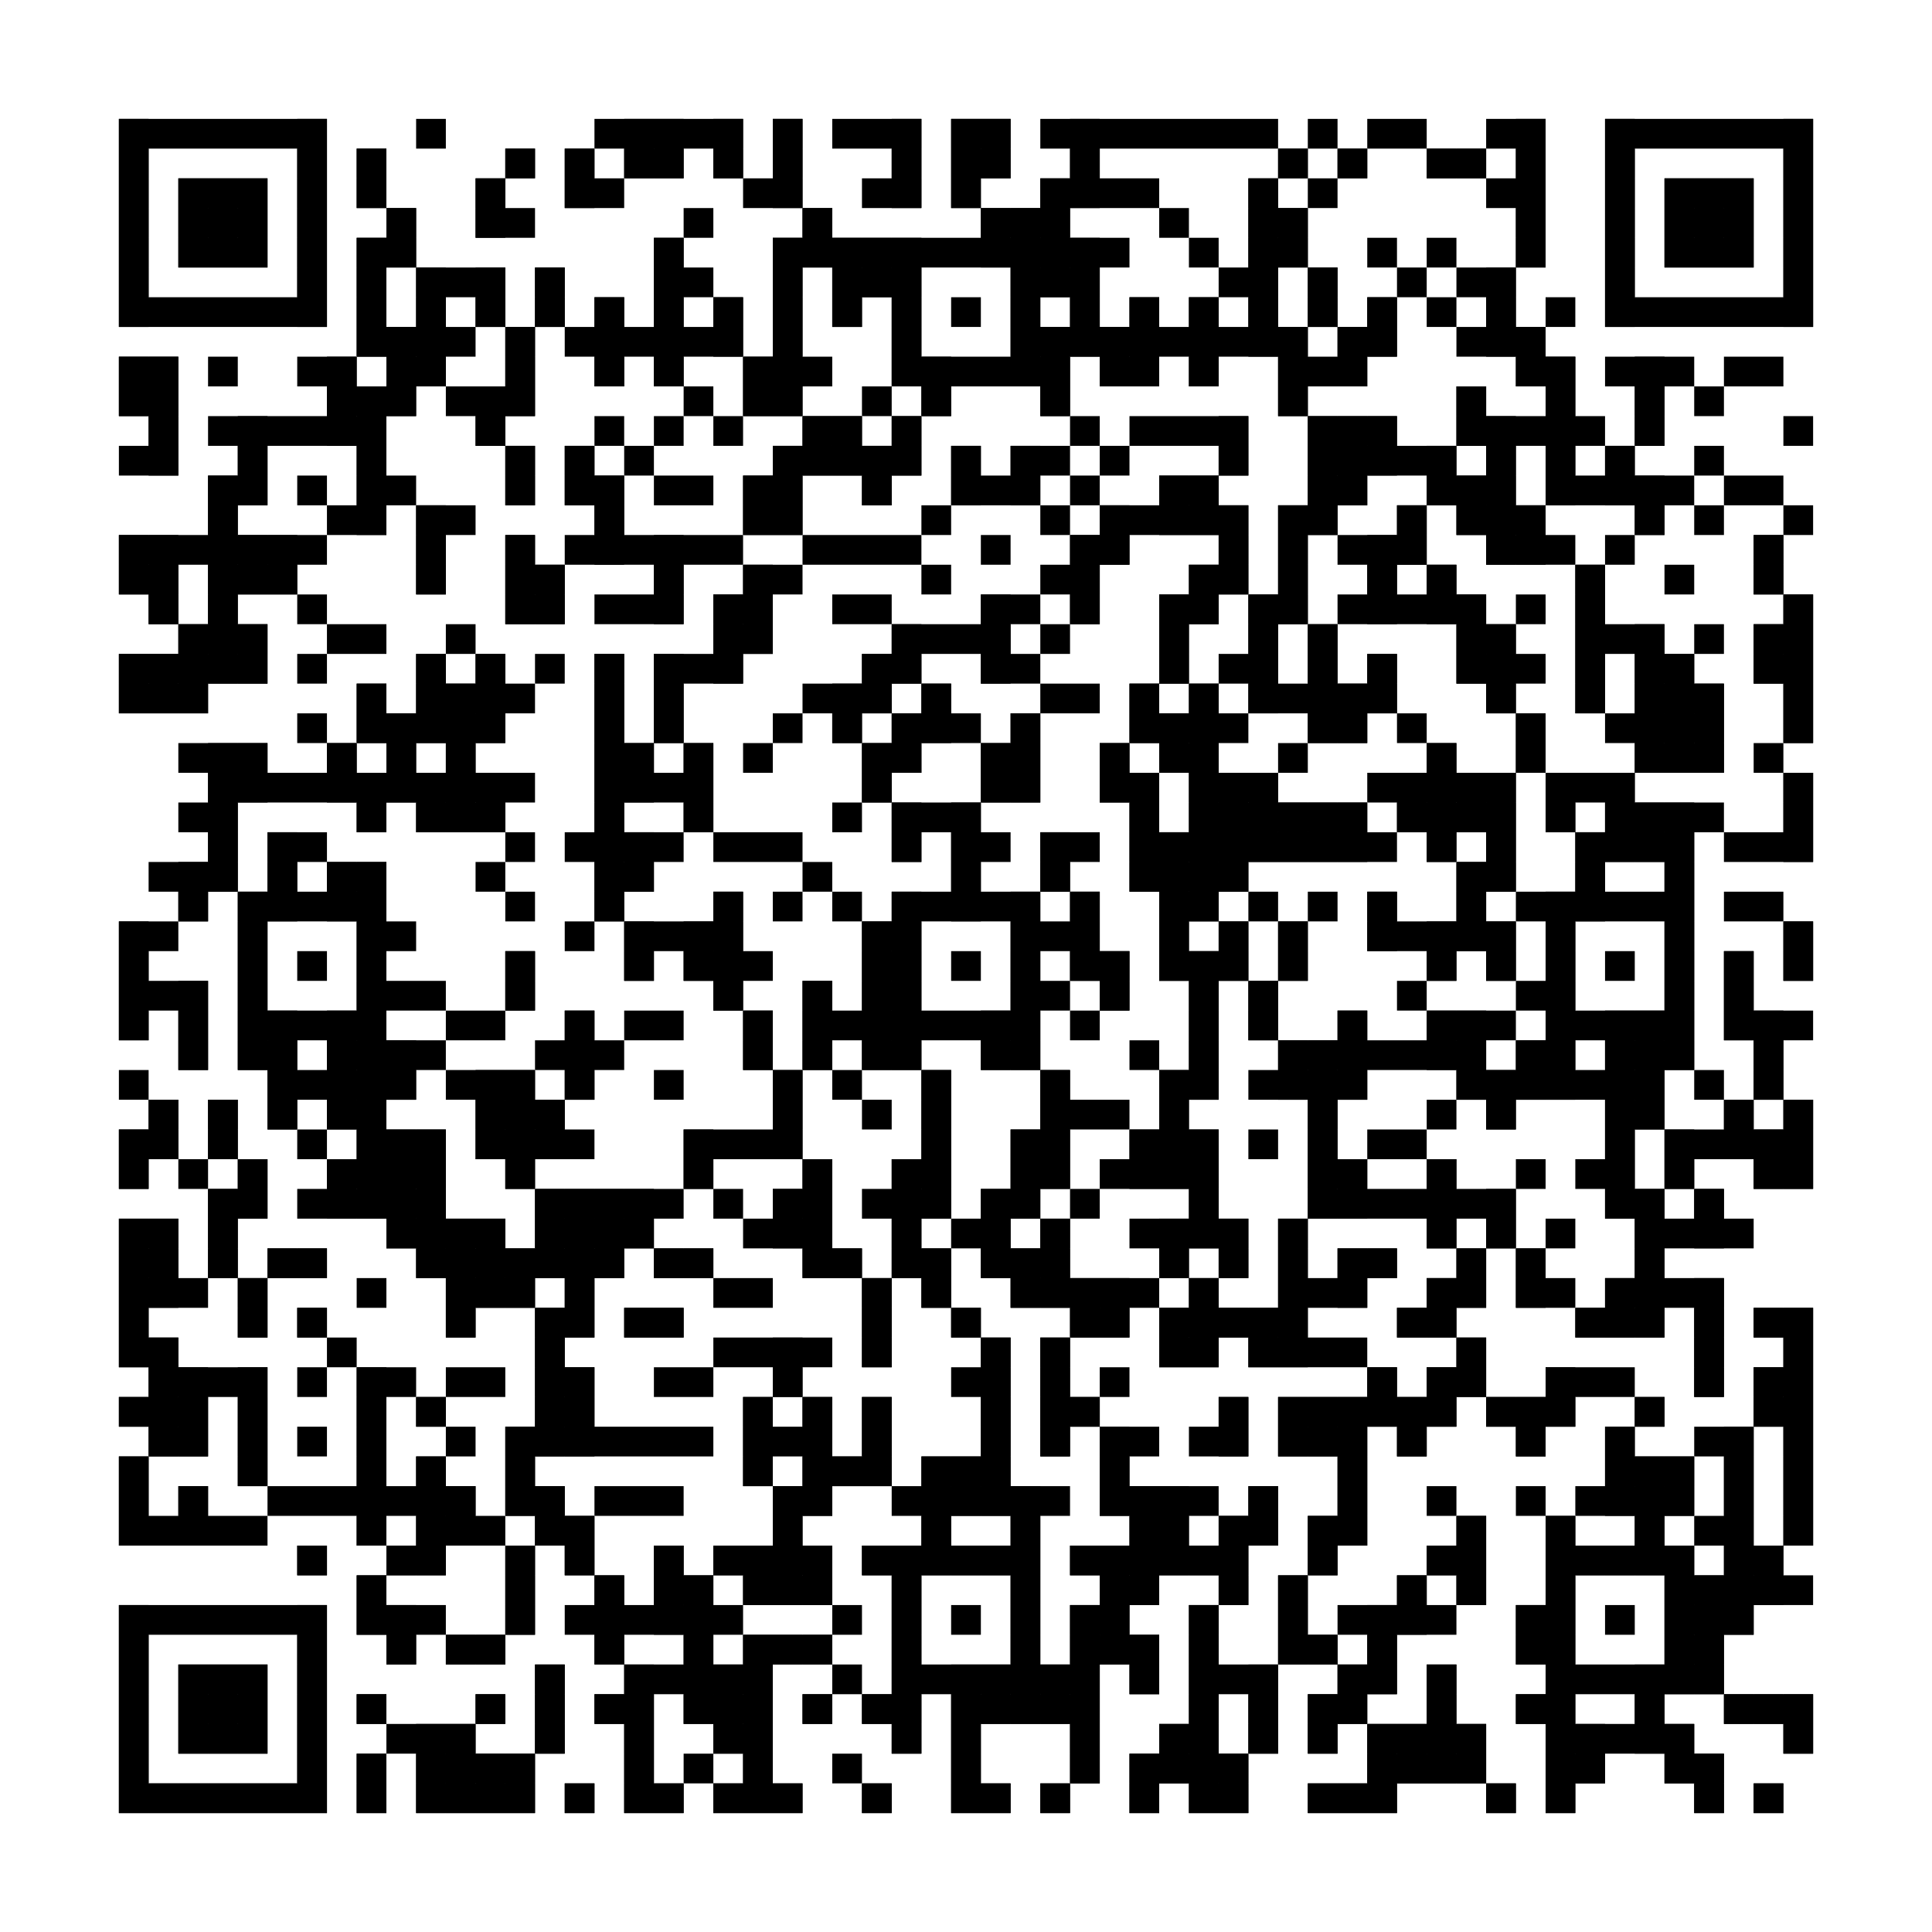 <?xml version="1.0"?>
<svg version="1.1" xmlns="http://www.w3.org/2000/svg" width="400" height="400"><rect x="0" y="0" width="400" height="400" fill="white"/><rect x="24.615" y="24.615" width="43.077" height="6.154" fill="black"/><rect x="86.154" y="24.615" width="6.154" height="6.154" fill="black"/><rect x="123.077" y="24.615" width="30.769" height="6.154" fill="black"/><rect x="160" y="24.615" width="6.154" height="6.154" fill="black"/><rect x="172.308" y="24.615" width="18.462" height="6.154" fill="black"/><rect x="196.923" y="24.615" width="12.308" height="6.154" fill="black"/><rect x="215.385" y="24.615" width="49.231" height="6.154" fill="black"/><rect x="270.769" y="24.615" width="6.154" height="6.154" fill="black"/><rect x="283.077" y="24.615" width="12.308" height="6.154" fill="black"/><rect x="307.692" y="24.615" width="12.308" height="6.154" fill="black"/><rect x="332.308" y="24.615" width="43.077" height="6.154" fill="black"/><rect x="24.615" y="30.769" width="6.154" height="6.154" fill="black"/><rect x="61.538" y="30.769" width="6.154" height="6.154" fill="black"/><rect x="73.846" y="30.769" width="6.154" height="6.154" fill="black"/><rect x="104.615" y="30.769" width="6.154" height="6.154" fill="black"/><rect x="116.923" y="30.769" width="6.154" height="6.154" fill="black"/><rect x="129.231" y="30.769" width="12.308" height="6.154" fill="black"/><rect x="147.692" y="30.769" width="6.154" height="6.154" fill="black"/><rect x="160" y="30.769" width="6.154" height="6.154" fill="black"/><rect x="184.615" y="30.769" width="6.154" height="6.154" fill="black"/><rect x="196.923" y="30.769" width="12.308" height="6.154" fill="black"/><rect x="221.538" y="30.769" width="6.154" height="6.154" fill="black"/><rect x="264.615" y="30.769" width="6.154" height="6.154" fill="black"/><rect x="276.923" y="30.769" width="6.154" height="6.154" fill="black"/><rect x="295.385" y="30.769" width="12.308" height="6.154" fill="black"/><rect x="313.846" y="30.769" width="6.154" height="6.154" fill="black"/><rect x="332.308" y="30.769" width="6.154" height="6.154" fill="black"/><rect x="369.231" y="30.769" width="6.154" height="6.154" fill="black"/><rect x="24.615" y="36.923" width="6.154" height="6.154" fill="black"/><rect x="36.923" y="36.923" width="18.462" height="6.154" fill="black"/><rect x="61.538" y="36.923" width="6.154" height="6.154" fill="black"/><rect x="73.846" y="36.923" width="6.154" height="6.154" fill="black"/><rect x="98.462" y="36.923" width="6.154" height="6.154" fill="black"/><rect x="116.923" y="36.923" width="12.308" height="6.154" fill="black"/><rect x="153.846" y="36.923" width="12.308" height="6.154" fill="black"/><rect x="178.462" y="36.923" width="12.308" height="6.154" fill="black"/><rect x="196.923" y="36.923" width="6.154" height="6.154" fill="black"/><rect x="215.385" y="36.923" width="24.615" height="6.154" fill="black"/><rect x="258.462" y="36.923" width="6.154" height="6.154" fill="black"/><rect x="270.769" y="36.923" width="6.154" height="6.154" fill="black"/><rect x="307.692" y="36.923" width="12.308" height="6.154" fill="black"/><rect x="332.308" y="36.923" width="6.154" height="6.154" fill="black"/><rect x="344.615" y="36.923" width="18.462" height="6.154" fill="black"/><rect x="369.231" y="36.923" width="6.154" height="6.154" fill="black"/><rect x="24.615" y="43.077" width="6.154" height="6.154" fill="black"/><rect x="36.923" y="43.077" width="18.462" height="6.154" fill="black"/><rect x="61.538" y="43.077" width="6.154" height="6.154" fill="black"/><rect x="80" y="43.077" width="6.154" height="6.154" fill="black"/><rect x="98.462" y="43.077" width="12.308" height="6.154" fill="black"/><rect x="141.538" y="43.077" width="6.154" height="6.154" fill="black"/><rect x="166.154" y="43.077" width="6.154" height="6.154" fill="black"/><rect x="203.077" y="43.077" width="18.462" height="6.154" fill="black"/><rect x="240" y="43.077" width="6.154" height="6.154" fill="black"/><rect x="258.462" y="43.077" width="12.308" height="6.154" fill="black"/><rect x="313.846" y="43.077" width="6.154" height="6.154" fill="black"/><rect x="332.308" y="43.077" width="6.154" height="6.154" fill="black"/><rect x="344.615" y="43.077" width="18.462" height="6.154" fill="black"/><rect x="369.231" y="43.077" width="6.154" height="6.154" fill="black"/><rect x="24.615" y="49.231" width="6.154" height="6.154" fill="black"/><rect x="36.923" y="49.231" width="18.462" height="6.154" fill="black"/><rect x="61.538" y="49.231" width="6.154" height="6.154" fill="black"/><rect x="73.846" y="49.231" width="12.308" height="6.154" fill="black"/><rect x="135.385" y="49.231" width="6.154" height="6.154" fill="black"/><rect x="160" y="49.231" width="73.846" height="6.154" fill="black"/><rect x="246.154" y="49.231" width="6.154" height="6.154" fill="black"/><rect x="258.462" y="49.231" width="12.308" height="6.154" fill="black"/><rect x="283.077" y="49.231" width="6.154" height="6.154" fill="black"/><rect x="295.385" y="49.231" width="6.154" height="6.154" fill="black"/><rect x="313.846" y="49.231" width="6.154" height="6.154" fill="black"/><rect x="332.308" y="49.231" width="6.154" height="6.154" fill="black"/><rect x="344.615" y="49.231" width="18.462" height="6.154" fill="black"/><rect x="369.231" y="49.231" width="6.154" height="6.154" fill="black"/><rect x="24.615" y="55.385" width="6.154" height="6.154" fill="black"/><rect x="61.538" y="55.385" width="6.154" height="6.154" fill="black"/><rect x="73.846" y="55.385" width="6.154" height="6.154" fill="black"/><rect x="86.154" y="55.385" width="18.462" height="6.154" fill="black"/><rect x="110.769" y="55.385" width="6.154" height="6.154" fill="black"/><rect x="135.385" y="55.385" width="12.308" height="6.154" fill="black"/><rect x="160" y="55.385" width="6.154" height="6.154" fill="black"/><rect x="172.308" y="55.385" width="18.462" height="6.154" fill="black"/><rect x="209.231" y="55.385" width="18.462" height="6.154" fill="black"/><rect x="252.308" y="55.385" width="12.308" height="6.154" fill="black"/><rect x="270.769" y="55.385" width="6.154" height="6.154" fill="black"/><rect x="289.231" y="55.385" width="6.154" height="6.154" fill="black"/><rect x="301.538" y="55.385" width="12.308" height="6.154" fill="black"/><rect x="332.308" y="55.385" width="6.154" height="6.154" fill="black"/><rect x="369.231" y="55.385" width="6.154" height="6.154" fill="black"/><rect x="24.615" y="61.538" width="43.077" height="6.154" fill="black"/><rect x="73.846" y="61.538" width="6.154" height="6.154" fill="black"/><rect x="86.154" y="61.538" width="6.154" height="6.154" fill="black"/><rect x="98.462" y="61.538" width="6.154" height="6.154" fill="black"/><rect x="110.769" y="61.538" width="6.154" height="6.154" fill="black"/><rect x="123.077" y="61.538" width="6.154" height="6.154" fill="black"/><rect x="135.385" y="61.538" width="6.154" height="6.154" fill="black"/><rect x="147.692" y="61.538" width="6.154" height="6.154" fill="black"/><rect x="160" y="61.538" width="6.154" height="6.154" fill="black"/><rect x="172.308" y="61.538" width="6.154" height="6.154" fill="black"/><rect x="184.615" y="61.538" width="6.154" height="6.154" fill="black"/><rect x="196.923" y="61.538" width="6.154" height="6.154" fill="black"/><rect x="209.231" y="61.538" width="6.154" height="6.154" fill="black"/><rect x="221.538" y="61.538" width="6.154" height="6.154" fill="black"/><rect x="233.846" y="61.538" width="6.154" height="6.154" fill="black"/><rect x="246.154" y="61.538" width="6.154" height="6.154" fill="black"/><rect x="258.462" y="61.538" width="6.154" height="6.154" fill="black"/><rect x="270.769" y="61.538" width="6.154" height="6.154" fill="black"/><rect x="283.077" y="61.538" width="6.154" height="6.154" fill="black"/><rect x="295.385" y="61.538" width="6.154" height="6.154" fill="black"/><rect x="307.692" y="61.538" width="6.154" height="6.154" fill="black"/><rect x="320" y="61.538" width="6.154" height="6.154" fill="black"/><rect x="332.308" y="61.538" width="43.077" height="6.154" fill="black"/><rect x="73.846" y="67.692" width="24.615" height="6.154" fill="black"/><rect x="104.615" y="67.692" width="6.154" height="6.154" fill="black"/><rect x="116.923" y="67.692" width="36.923" height="6.154" fill="black"/><rect x="160" y="67.692" width="6.154" height="6.154" fill="black"/><rect x="184.615" y="67.692" width="6.154" height="6.154" fill="black"/><rect x="209.231" y="67.692" width="61.538" height="6.154" fill="black"/><rect x="276.923" y="67.692" width="12.308" height="6.154" fill="black"/><rect x="301.538" y="67.692" width="18.462" height="6.154" fill="black"/><rect x="24.615" y="73.846" width="12.308" height="6.154" fill="black"/><rect x="43.077" y="73.846" width="6.154" height="6.154" fill="black"/><rect x="61.538" y="73.846" width="12.308" height="6.154" fill="black"/><rect x="80" y="73.846" width="12.308" height="6.154" fill="black"/><rect x="104.615" y="73.846" width="6.154" height="6.154" fill="black"/><rect x="123.077" y="73.846" width="6.154" height="6.154" fill="black"/><rect x="135.385" y="73.846" width="6.154" height="6.154" fill="black"/><rect x="153.846" y="73.846" width="18.462" height="6.154" fill="black"/><rect x="184.615" y="73.846" width="36.923" height="6.154" fill="black"/><rect x="227.692" y="73.846" width="12.308" height="6.154" fill="black"/><rect x="246.154" y="73.846" width="6.154" height="6.154" fill="black"/><rect x="264.615" y="73.846" width="18.462" height="6.154" fill="black"/><rect x="313.846" y="73.846" width="12.308" height="6.154" fill="black"/><rect x="332.308" y="73.846" width="18.462" height="6.154" fill="black"/><rect x="356.923" y="73.846" width="12.308" height="6.154" fill="black"/><rect x="24.615" y="80" width="12.308" height="6.154" fill="black"/><rect x="67.692" y="80" width="18.462" height="6.154" fill="black"/><rect x="92.308" y="80" width="18.462" height="6.154" fill="black"/><rect x="141.538" y="80" width="6.154" height="6.154" fill="black"/><rect x="153.846" y="80" width="12.308" height="6.154" fill="black"/><rect x="178.462" y="80" width="6.154" height="6.154" fill="black"/><rect x="190.769" y="80" width="6.154" height="6.154" fill="black"/><rect x="215.385" y="80" width="6.154" height="6.154" fill="black"/><rect x="264.615" y="80" width="6.154" height="6.154" fill="black"/><rect x="301.538" y="80" width="6.154" height="6.154" fill="black"/><rect x="320" y="80" width="6.154" height="6.154" fill="black"/><rect x="338.462" y="80" width="6.154" height="6.154" fill="black"/><rect x="350.769" y="80" width="6.154" height="6.154" fill="black"/><rect x="30.769" y="86.154" width="6.154" height="6.154" fill="black"/><rect x="43.077" y="86.154" width="36.923" height="6.154" fill="black"/><rect x="98.462" y="86.154" width="6.154" height="6.154" fill="black"/><rect x="123.077" y="86.154" width="6.154" height="6.154" fill="black"/><rect x="135.385" y="86.154" width="6.154" height="6.154" fill="black"/><rect x="147.692" y="86.154" width="6.154" height="6.154" fill="black"/><rect x="166.154" y="86.154" width="12.308" height="6.154" fill="black"/><rect x="184.615" y="86.154" width="6.154" height="6.154" fill="black"/><rect x="221.538" y="86.154" width="6.154" height="6.154" fill="black"/><rect x="233.846" y="86.154" width="24.615" height="6.154" fill="black"/><rect x="270.769" y="86.154" width="18.462" height="6.154" fill="black"/><rect x="301.538" y="86.154" width="30.769" height="6.154" fill="black"/><rect x="338.462" y="86.154" width="6.154" height="6.154" fill="black"/><rect x="369.231" y="86.154" width="6.154" height="6.154" fill="black"/><rect x="24.615" y="92.308" width="12.308" height="6.154" fill="black"/><rect x="49.231" y="92.308" width="6.154" height="6.154" fill="black"/><rect x="73.846" y="92.308" width="6.154" height="6.154" fill="black"/><rect x="104.615" y="92.308" width="6.154" height="6.154" fill="black"/><rect x="116.923" y="92.308" width="6.154" height="6.154" fill="black"/><rect x="129.231" y="92.308" width="6.154" height="6.154" fill="black"/><rect x="160" y="92.308" width="30.769" height="6.154" fill="black"/><rect x="196.923" y="92.308" width="6.154" height="6.154" fill="black"/><rect x="209.231" y="92.308" width="12.308" height="6.154" fill="black"/><rect x="227.692" y="92.308" width="6.154" height="6.154" fill="black"/><rect x="252.308" y="92.308" width="6.154" height="6.154" fill="black"/><rect x="270.769" y="92.308" width="30.769" height="6.154" fill="black"/><rect x="307.692" y="92.308" width="6.154" height="6.154" fill="black"/><rect x="320" y="92.308" width="6.154" height="6.154" fill="black"/><rect x="332.308" y="92.308" width="6.154" height="6.154" fill="black"/><rect x="350.769" y="92.308" width="6.154" height="6.154" fill="black"/><rect x="43.077" y="98.462" width="12.308" height="6.154" fill="black"/><rect x="61.538" y="98.462" width="6.154" height="6.154" fill="black"/><rect x="73.846" y="98.462" width="12.308" height="6.154" fill="black"/><rect x="104.615" y="98.462" width="6.154" height="6.154" fill="black"/><rect x="116.923" y="98.462" width="12.308" height="6.154" fill="black"/><rect x="135.385" y="98.462" width="12.308" height="6.154" fill="black"/><rect x="153.846" y="98.462" width="12.308" height="6.154" fill="black"/><rect x="178.462" y="98.462" width="6.154" height="6.154" fill="black"/><rect x="196.923" y="98.462" width="18.462" height="6.154" fill="black"/><rect x="221.538" y="98.462" width="6.154" height="6.154" fill="black"/><rect x="240" y="98.462" width="12.308" height="6.154" fill="black"/><rect x="270.769" y="98.462" width="12.308" height="6.154" fill="black"/><rect x="295.385" y="98.462" width="18.462" height="6.154" fill="black"/><rect x="320" y="98.462" width="30.769" height="6.154" fill="black"/><rect x="356.923" y="98.462" width="12.308" height="6.154" fill="black"/><rect x="43.077" y="104.615" width="6.154" height="6.154" fill="black"/><rect x="67.692" y="104.615" width="12.308" height="6.154" fill="black"/><rect x="86.154" y="104.615" width="12.308" height="6.154" fill="black"/><rect x="123.077" y="104.615" width="6.154" height="6.154" fill="black"/><rect x="153.846" y="104.615" width="12.308" height="6.154" fill="black"/><rect x="190.769" y="104.615" width="6.154" height="6.154" fill="black"/><rect x="215.385" y="104.615" width="6.154" height="6.154" fill="black"/><rect x="227.692" y="104.615" width="30.769" height="6.154" fill="black"/><rect x="264.615" y="104.615" width="12.308" height="6.154" fill="black"/><rect x="289.231" y="104.615" width="6.154" height="6.154" fill="black"/><rect x="301.538" y="104.615" width="18.462" height="6.154" fill="black"/><rect x="338.462" y="104.615" width="6.154" height="6.154" fill="black"/><rect x="350.769" y="104.615" width="6.154" height="6.154" fill="black"/><rect x="369.231" y="104.615" width="6.154" height="6.154" fill="black"/><rect x="24.615" y="110.769" width="43.077" height="6.154" fill="black"/><rect x="86.154" y="110.769" width="6.154" height="6.154" fill="black"/><rect x="104.615" y="110.769" width="6.154" height="6.154" fill="black"/><rect x="116.923" y="110.769" width="36.923" height="6.154" fill="black"/><rect x="166.154" y="110.769" width="24.615" height="6.154" fill="black"/><rect x="203.077" y="110.769" width="6.154" height="6.154" fill="black"/><rect x="221.538" y="110.769" width="12.308" height="6.154" fill="black"/><rect x="252.308" y="110.769" width="6.154" height="6.154" fill="black"/><rect x="264.615" y="110.769" width="6.154" height="6.154" fill="black"/><rect x="276.923" y="110.769" width="18.462" height="6.154" fill="black"/><rect x="307.692" y="110.769" width="18.462" height="6.154" fill="black"/><rect x="332.308" y="110.769" width="6.154" height="6.154" fill="black"/><rect x="363.077" y="110.769" width="6.154" height="6.154" fill="black"/><rect x="24.615" y="116.923" width="12.308" height="6.154" fill="black"/><rect x="43.077" y="116.923" width="18.462" height="6.154" fill="black"/><rect x="86.154" y="116.923" width="6.154" height="6.154" fill="black"/><rect x="104.615" y="116.923" width="12.308" height="6.154" fill="black"/><rect x="135.385" y="116.923" width="6.154" height="6.154" fill="black"/><rect x="153.846" y="116.923" width="12.308" height="6.154" fill="black"/><rect x="190.769" y="116.923" width="6.154" height="6.154" fill="black"/><rect x="215.385" y="116.923" width="12.308" height="6.154" fill="black"/><rect x="246.154" y="116.923" width="12.308" height="6.154" fill="black"/><rect x="264.615" y="116.923" width="6.154" height="6.154" fill="black"/><rect x="283.077" y="116.923" width="6.154" height="6.154" fill="black"/><rect x="295.385" y="116.923" width="6.154" height="6.154" fill="black"/><rect x="326.154" y="116.923" width="6.154" height="6.154" fill="black"/><rect x="344.615" y="116.923" width="6.154" height="6.154" fill="black"/><rect x="363.077" y="116.923" width="6.154" height="6.154" fill="black"/><rect x="30.769" y="123.077" width="6.154" height="6.154" fill="black"/><rect x="43.077" y="123.077" width="6.154" height="6.154" fill="black"/><rect x="61.538" y="123.077" width="6.154" height="6.154" fill="black"/><rect x="104.615" y="123.077" width="12.308" height="6.154" fill="black"/><rect x="123.077" y="123.077" width="18.462" height="6.154" fill="black"/><rect x="147.692" y="123.077" width="12.308" height="6.154" fill="black"/><rect x="172.308" y="123.077" width="12.308" height="6.154" fill="black"/><rect x="203.077" y="123.077" width="12.308" height="6.154" fill="black"/><rect x="221.538" y="123.077" width="6.154" height="6.154" fill="black"/><rect x="240" y="123.077" width="12.308" height="6.154" fill="black"/><rect x="258.462" y="123.077" width="12.308" height="6.154" fill="black"/><rect x="276.923" y="123.077" width="30.769" height="6.154" fill="black"/><rect x="313.846" y="123.077" width="6.154" height="6.154" fill="black"/><rect x="326.154" y="123.077" width="6.154" height="6.154" fill="black"/><rect x="369.231" y="123.077" width="6.154" height="6.154" fill="black"/><rect x="36.923" y="129.231" width="18.462" height="6.154" fill="black"/><rect x="67.692" y="129.231" width="12.308" height="6.154" fill="black"/><rect x="92.308" y="129.231" width="6.154" height="6.154" fill="black"/><rect x="147.692" y="129.231" width="12.308" height="6.154" fill="black"/><rect x="184.615" y="129.231" width="24.615" height="6.154" fill="black"/><rect x="215.385" y="129.231" width="6.154" height="6.154" fill="black"/><rect x="240" y="129.231" width="6.154" height="6.154" fill="black"/><rect x="258.462" y="129.231" width="6.154" height="6.154" fill="black"/><rect x="270.769" y="129.231" width="6.154" height="6.154" fill="black"/><rect x="301.538" y="129.231" width="12.308" height="6.154" fill="black"/><rect x="326.154" y="129.231" width="18.462" height="6.154" fill="black"/><rect x="350.769" y="129.231" width="6.154" height="6.154" fill="black"/><rect x="363.077" y="129.231" width="12.308" height="6.154" fill="black"/><rect x="24.615" y="135.385" width="30.769" height="6.154" fill="black"/><rect x="61.538" y="135.385" width="6.154" height="6.154" fill="black"/><rect x="86.154" y="135.385" width="6.154" height="6.154" fill="black"/><rect x="98.462" y="135.385" width="6.154" height="6.154" fill="black"/><rect x="110.769" y="135.385" width="6.154" height="6.154" fill="black"/><rect x="123.077" y="135.385" width="6.154" height="6.154" fill="black"/><rect x="135.385" y="135.385" width="18.462" height="6.154" fill="black"/><rect x="178.462" y="135.385" width="12.308" height="6.154" fill="black"/><rect x="203.077" y="135.385" width="12.308" height="6.154" fill="black"/><rect x="240" y="135.385" width="6.154" height="6.154" fill="black"/><rect x="252.308" y="135.385" width="12.308" height="6.154" fill="black"/><rect x="270.769" y="135.385" width="6.154" height="6.154" fill="black"/><rect x="283.077" y="135.385" width="6.154" height="6.154" fill="black"/><rect x="301.538" y="135.385" width="18.462" height="6.154" fill="black"/><rect x="326.154" y="135.385" width="6.154" height="6.154" fill="black"/><rect x="338.462" y="135.385" width="12.308" height="6.154" fill="black"/><rect x="363.077" y="135.385" width="12.308" height="6.154" fill="black"/><rect x="24.615" y="141.538" width="18.462" height="6.154" fill="black"/><rect x="73.846" y="141.538" width="6.154" height="6.154" fill="black"/><rect x="86.154" y="141.538" width="24.615" height="6.154" fill="black"/><rect x="123.077" y="141.538" width="6.154" height="6.154" fill="black"/><rect x="135.385" y="141.538" width="6.154" height="6.154" fill="black"/><rect x="166.154" y="141.538" width="18.462" height="6.154" fill="black"/><rect x="190.769" y="141.538" width="6.154" height="6.154" fill="black"/><rect x="215.385" y="141.538" width="12.308" height="6.154" fill="black"/><rect x="233.846" y="141.538" width="6.154" height="6.154" fill="black"/><rect x="246.154" y="141.538" width="6.154" height="6.154" fill="black"/><rect x="258.462" y="141.538" width="30.769" height="6.154" fill="black"/><rect x="307.692" y="141.538" width="6.154" height="6.154" fill="black"/><rect x="326.154" y="141.538" width="6.154" height="6.154" fill="black"/><rect x="338.462" y="141.538" width="18.462" height="6.154" fill="black"/><rect x="369.231" y="141.538" width="6.154" height="6.154" fill="black"/><rect x="61.538" y="147.692" width="6.154" height="6.154" fill="black"/><rect x="73.846" y="147.692" width="30.769" height="6.154" fill="black"/><rect x="123.077" y="147.692" width="6.154" height="6.154" fill="black"/><rect x="135.385" y="147.692" width="6.154" height="6.154" fill="black"/><rect x="160" y="147.692" width="6.154" height="6.154" fill="black"/><rect x="172.308" y="147.692" width="6.154" height="6.154" fill="black"/><rect x="184.615" y="147.692" width="18.462" height="6.154" fill="black"/><rect x="209.231" y="147.692" width="6.154" height="6.154" fill="black"/><rect x="233.846" y="147.692" width="24.615" height="6.154" fill="black"/><rect x="270.769" y="147.692" width="12.308" height="6.154" fill="black"/><rect x="289.231" y="147.692" width="6.154" height="6.154" fill="black"/><rect x="313.846" y="147.692" width="6.154" height="6.154" fill="black"/><rect x="332.308" y="147.692" width="24.615" height="6.154" fill="black"/><rect x="369.231" y="147.692" width="6.154" height="6.154" fill="black"/><rect x="36.923" y="153.846" width="18.462" height="6.154" fill="black"/><rect x="67.692" y="153.846" width="6.154" height="6.154" fill="black"/><rect x="80" y="153.846" width="6.154" height="6.154" fill="black"/><rect x="92.308" y="153.846" width="6.154" height="6.154" fill="black"/><rect x="123.077" y="153.846" width="12.308" height="6.154" fill="black"/><rect x="141.538" y="153.846" width="6.154" height="6.154" fill="black"/><rect x="153.846" y="153.846" width="6.154" height="6.154" fill="black"/><rect x="178.462" y="153.846" width="12.308" height="6.154" fill="black"/><rect x="203.077" y="153.846" width="12.308" height="6.154" fill="black"/><rect x="227.692" y="153.846" width="6.154" height="6.154" fill="black"/><rect x="240" y="153.846" width="12.308" height="6.154" fill="black"/><rect x="264.615" y="153.846" width="6.154" height="6.154" fill="black"/><rect x="295.385" y="153.846" width="6.154" height="6.154" fill="black"/><rect x="313.846" y="153.846" width="6.154" height="6.154" fill="black"/><rect x="338.462" y="153.846" width="18.462" height="6.154" fill="black"/><rect x="363.077" y="153.846" width="6.154" height="6.154" fill="black"/><rect x="43.077" y="160" width="67.692" height="6.154" fill="black"/><rect x="123.077" y="160" width="24.615" height="6.154" fill="black"/><rect x="178.462" y="160" width="6.154" height="6.154" fill="black"/><rect x="203.077" y="160" width="12.308" height="6.154" fill="black"/><rect x="227.692" y="160" width="12.308" height="6.154" fill="black"/><rect x="246.154" y="160" width="18.462" height="6.154" fill="black"/><rect x="283.077" y="160" width="30.769" height="6.154" fill="black"/><rect x="320" y="160" width="18.462" height="6.154" fill="black"/><rect x="369.231" y="160" width="6.154" height="6.154" fill="black"/><rect x="36.923" y="166.154" width="12.308" height="6.154" fill="black"/><rect x="73.846" y="166.154" width="6.154" height="6.154" fill="black"/><rect x="86.154" y="166.154" width="18.462" height="6.154" fill="black"/><rect x="123.077" y="166.154" width="6.154" height="6.154" fill="black"/><rect x="141.538" y="166.154" width="6.154" height="6.154" fill="black"/><rect x="172.308" y="166.154" width="6.154" height="6.154" fill="black"/><rect x="184.615" y="166.154" width="18.462" height="6.154" fill="black"/><rect x="233.846" y="166.154" width="6.154" height="6.154" fill="black"/><rect x="246.154" y="166.154" width="36.923" height="6.154" fill="black"/><rect x="289.231" y="166.154" width="24.615" height="6.154" fill="black"/><rect x="320" y="166.154" width="6.154" height="6.154" fill="black"/><rect x="332.308" y="166.154" width="24.615" height="6.154" fill="black"/><rect x="369.231" y="166.154" width="6.154" height="6.154" fill="black"/><rect x="43.077" y="172.308" width="6.154" height="6.154" fill="black"/><rect x="55.385" y="172.308" width="12.308" height="6.154" fill="black"/><rect x="104.615" y="172.308" width="6.154" height="6.154" fill="black"/><rect x="116.923" y="172.308" width="24.615" height="6.154" fill="black"/><rect x="147.692" y="172.308" width="18.462" height="6.154" fill="black"/><rect x="184.615" y="172.308" width="6.154" height="6.154" fill="black"/><rect x="196.923" y="172.308" width="12.308" height="6.154" fill="black"/><rect x="215.385" y="172.308" width="12.308" height="6.154" fill="black"/><rect x="233.846" y="172.308" width="55.385" height="6.154" fill="black"/><rect x="295.385" y="172.308" width="6.154" height="6.154" fill="black"/><rect x="307.692" y="172.308" width="6.154" height="6.154" fill="black"/><rect x="326.154" y="172.308" width="24.615" height="6.154" fill="black"/><rect x="356.923" y="172.308" width="18.462" height="6.154" fill="black"/><rect x="30.769" y="178.462" width="18.462" height="6.154" fill="black"/><rect x="55.385" y="178.462" width="6.154" height="6.154" fill="black"/><rect x="67.692" y="178.462" width="12.308" height="6.154" fill="black"/><rect x="98.462" y="178.462" width="6.154" height="6.154" fill="black"/><rect x="123.077" y="178.462" width="12.308" height="6.154" fill="black"/><rect x="166.154" y="178.462" width="6.154" height="6.154" fill="black"/><rect x="196.923" y="178.462" width="6.154" height="6.154" fill="black"/><rect x="215.385" y="178.462" width="6.154" height="6.154" fill="black"/><rect x="233.846" y="178.462" width="24.615" height="6.154" fill="black"/><rect x="301.538" y="178.462" width="12.308" height="6.154" fill="black"/><rect x="326.154" y="178.462" width="6.154" height="6.154" fill="black"/><rect x="344.615" y="178.462" width="6.154" height="6.154" fill="black"/><rect x="36.923" y="184.615" width="6.154" height="6.154" fill="black"/><rect x="49.231" y="184.615" width="30.769" height="6.154" fill="black"/><rect x="104.615" y="184.615" width="6.154" height="6.154" fill="black"/><rect x="123.077" y="184.615" width="6.154" height="6.154" fill="black"/><rect x="147.692" y="184.615" width="6.154" height="6.154" fill="black"/><rect x="160" y="184.615" width="6.154" height="6.154" fill="black"/><rect x="172.308" y="184.615" width="6.154" height="6.154" fill="black"/><rect x="184.615" y="184.615" width="30.769" height="6.154" fill="black"/><rect x="221.538" y="184.615" width="6.154" height="6.154" fill="black"/><rect x="240" y="184.615" width="12.308" height="6.154" fill="black"/><rect x="258.462" y="184.615" width="6.154" height="6.154" fill="black"/><rect x="270.769" y="184.615" width="6.154" height="6.154" fill="black"/><rect x="283.077" y="184.615" width="6.154" height="6.154" fill="black"/><rect x="301.538" y="184.615" width="6.154" height="6.154" fill="black"/><rect x="313.846" y="184.615" width="36.923" height="6.154" fill="black"/><rect x="356.923" y="184.615" width="12.308" height="6.154" fill="black"/><rect x="24.615" y="190.769" width="12.308" height="6.154" fill="black"/><rect x="49.231" y="190.769" width="6.154" height="6.154" fill="black"/><rect x="73.846" y="190.769" width="12.308" height="6.154" fill="black"/><rect x="116.923" y="190.769" width="6.154" height="6.154" fill="black"/><rect x="129.231" y="190.769" width="24.615" height="6.154" fill="black"/><rect x="178.462" y="190.769" width="12.308" height="6.154" fill="black"/><rect x="209.231" y="190.769" width="18.462" height="6.154" fill="black"/><rect x="240" y="190.769" width="6.154" height="6.154" fill="black"/><rect x="252.308" y="190.769" width="6.154" height="6.154" fill="black"/><rect x="264.615" y="190.769" width="6.154" height="6.154" fill="black"/><rect x="283.077" y="190.769" width="30.769" height="6.154" fill="black"/><rect x="320" y="190.769" width="6.154" height="6.154" fill="black"/><rect x="344.615" y="190.769" width="6.154" height="6.154" fill="black"/><rect x="369.231" y="190.769" width="6.154" height="6.154" fill="black"/><rect x="24.615" y="196.923" width="6.154" height="6.154" fill="black"/><rect x="49.231" y="196.923" width="6.154" height="6.154" fill="black"/><rect x="61.538" y="196.923" width="6.154" height="6.154" fill="black"/><rect x="73.846" y="196.923" width="6.154" height="6.154" fill="black"/><rect x="104.615" y="196.923" width="6.154" height="6.154" fill="black"/><rect x="129.231" y="196.923" width="6.154" height="6.154" fill="black"/><rect x="141.538" y="196.923" width="18.462" height="6.154" fill="black"/><rect x="178.462" y="196.923" width="12.308" height="6.154" fill="black"/><rect x="196.923" y="196.923" width="6.154" height="6.154" fill="black"/><rect x="209.231" y="196.923" width="6.154" height="6.154" fill="black"/><rect x="221.538" y="196.923" width="12.308" height="6.154" fill="black"/><rect x="240" y="196.923" width="18.462" height="6.154" fill="black"/><rect x="264.615" y="196.923" width="6.154" height="6.154" fill="black"/><rect x="295.385" y="196.923" width="6.154" height="6.154" fill="black"/><rect x="307.692" y="196.923" width="6.154" height="6.154" fill="black"/><rect x="320" y="196.923" width="6.154" height="6.154" fill="black"/><rect x="332.308" y="196.923" width="6.154" height="6.154" fill="black"/><rect x="344.615" y="196.923" width="6.154" height="6.154" fill="black"/><rect x="356.923" y="196.923" width="6.154" height="6.154" fill="black"/><rect x="369.231" y="196.923" width="6.154" height="6.154" fill="black"/><rect x="24.615" y="203.077" width="18.462" height="6.154" fill="black"/><rect x="49.231" y="203.077" width="6.154" height="6.154" fill="black"/><rect x="73.846" y="203.077" width="18.462" height="6.154" fill="black"/><rect x="104.615" y="203.077" width="6.154" height="6.154" fill="black"/><rect x="147.692" y="203.077" width="6.154" height="6.154" fill="black"/><rect x="166.154" y="203.077" width="6.154" height="6.154" fill="black"/><rect x="178.462" y="203.077" width="12.308" height="6.154" fill="black"/><rect x="209.231" y="203.077" width="12.308" height="6.154" fill="black"/><rect x="227.692" y="203.077" width="6.154" height="6.154" fill="black"/><rect x="246.154" y="203.077" width="6.154" height="6.154" fill="black"/><rect x="258.462" y="203.077" width="6.154" height="6.154" fill="black"/><rect x="289.231" y="203.077" width="6.154" height="6.154" fill="black"/><rect x="313.846" y="203.077" width="12.308" height="6.154" fill="black"/><rect x="344.615" y="203.077" width="6.154" height="6.154" fill="black"/><rect x="356.923" y="203.077" width="6.154" height="6.154" fill="black"/><rect x="24.615" y="209.231" width="6.154" height="6.154" fill="black"/><rect x="36.923" y="209.231" width="6.154" height="6.154" fill="black"/><rect x="49.231" y="209.231" width="30.769" height="6.154" fill="black"/><rect x="92.308" y="209.231" width="12.308" height="6.154" fill="black"/><rect x="116.923" y="209.231" width="6.154" height="6.154" fill="black"/><rect x="129.231" y="209.231" width="12.308" height="6.154" fill="black"/><rect x="153.846" y="209.231" width="6.154" height="6.154" fill="black"/><rect x="166.154" y="209.231" width="49.231" height="6.154" fill="black"/><rect x="221.538" y="209.231" width="6.154" height="6.154" fill="black"/><rect x="246.154" y="209.231" width="6.154" height="6.154" fill="black"/><rect x="258.462" y="209.231" width="6.154" height="6.154" fill="black"/><rect x="276.923" y="209.231" width="6.154" height="6.154" fill="black"/><rect x="295.385" y="209.231" width="18.462" height="6.154" fill="black"/><rect x="320" y="209.231" width="30.769" height="6.154" fill="black"/><rect x="356.923" y="209.231" width="18.462" height="6.154" fill="black"/><rect x="36.923" y="215.385" width="6.154" height="6.154" fill="black"/><rect x="49.231" y="215.385" width="12.308" height="6.154" fill="black"/><rect x="67.692" y="215.385" width="24.615" height="6.154" fill="black"/><rect x="110.769" y="215.385" width="18.462" height="6.154" fill="black"/><rect x="153.846" y="215.385" width="6.154" height="6.154" fill="black"/><rect x="166.154" y="215.385" width="6.154" height="6.154" fill="black"/><rect x="178.462" y="215.385" width="12.308" height="6.154" fill="black"/><rect x="203.077" y="215.385" width="12.308" height="6.154" fill="black"/><rect x="233.846" y="215.385" width="6.154" height="6.154" fill="black"/><rect x="246.154" y="215.385" width="6.154" height="6.154" fill="black"/><rect x="264.615" y="215.385" width="43.077" height="6.154" fill="black"/><rect x="313.846" y="215.385" width="12.308" height="6.154" fill="black"/><rect x="332.308" y="215.385" width="18.462" height="6.154" fill="black"/><rect x="363.077" y="215.385" width="6.154" height="6.154" fill="black"/><rect x="24.615" y="221.538" width="6.154" height="6.154" fill="black"/><rect x="55.385" y="221.538" width="30.769" height="6.154" fill="black"/><rect x="92.308" y="221.538" width="18.462" height="6.154" fill="black"/><rect x="116.923" y="221.538" width="6.154" height="6.154" fill="black"/><rect x="135.385" y="221.538" width="6.154" height="6.154" fill="black"/><rect x="160" y="221.538" width="6.154" height="6.154" fill="black"/><rect x="172.308" y="221.538" width="6.154" height="6.154" fill="black"/><rect x="190.769" y="221.538" width="6.154" height="6.154" fill="black"/><rect x="215.385" y="221.538" width="6.154" height="6.154" fill="black"/><rect x="240" y="221.538" width="12.308" height="6.154" fill="black"/><rect x="258.462" y="221.538" width="24.615" height="6.154" fill="black"/><rect x="301.538" y="221.538" width="43.077" height="6.154" fill="black"/><rect x="350.769" y="221.538" width="6.154" height="6.154" fill="black"/><rect x="363.077" y="221.538" width="6.154" height="6.154" fill="black"/><rect x="30.769" y="227.692" width="6.154" height="6.154" fill="black"/><rect x="43.077" y="227.692" width="6.154" height="6.154" fill="black"/><rect x="55.385" y="227.692" width="6.154" height="6.154" fill="black"/><rect x="67.692" y="227.692" width="12.308" height="6.154" fill="black"/><rect x="98.462" y="227.692" width="18.462" height="6.154" fill="black"/><rect x="160" y="227.692" width="6.154" height="6.154" fill="black"/><rect x="178.462" y="227.692" width="6.154" height="6.154" fill="black"/><rect x="190.769" y="227.692" width="6.154" height="6.154" fill="black"/><rect x="215.385" y="227.692" width="18.462" height="6.154" fill="black"/><rect x="240" y="227.692" width="6.154" height="6.154" fill="black"/><rect x="270.769" y="227.692" width="6.154" height="6.154" fill="black"/><rect x="295.385" y="227.692" width="6.154" height="6.154" fill="black"/><rect x="307.692" y="227.692" width="6.154" height="6.154" fill="black"/><rect x="332.308" y="227.692" width="12.308" height="6.154" fill="black"/><rect x="356.923" y="227.692" width="6.154" height="6.154" fill="black"/><rect x="369.231" y="227.692" width="6.154" height="6.154" fill="black"/><rect x="24.615" y="233.846" width="12.308" height="6.154" fill="black"/><rect x="43.077" y="233.846" width="6.154" height="6.154" fill="black"/><rect x="61.538" y="233.846" width="6.154" height="6.154" fill="black"/><rect x="73.846" y="233.846" width="18.462" height="6.154" fill="black"/><rect x="98.462" y="233.846" width="24.615" height="6.154" fill="black"/><rect x="141.538" y="233.846" width="24.615" height="6.154" fill="black"/><rect x="190.769" y="233.846" width="6.154" height="6.154" fill="black"/><rect x="209.231" y="233.846" width="12.308" height="6.154" fill="black"/><rect x="233.846" y="233.846" width="18.462" height="6.154" fill="black"/><rect x="258.462" y="233.846" width="6.154" height="6.154" fill="black"/><rect x="270.769" y="233.846" width="6.154" height="6.154" fill="black"/><rect x="283.077" y="233.846" width="12.308" height="6.154" fill="black"/><rect x="332.308" y="233.846" width="6.154" height="6.154" fill="black"/><rect x="344.615" y="233.846" width="30.769" height="6.154" fill="black"/><rect x="24.615" y="240" width="6.154" height="6.154" fill="black"/><rect x="36.923" y="240" width="6.154" height="6.154" fill="black"/><rect x="49.231" y="240" width="6.154" height="6.154" fill="black"/><rect x="67.692" y="240" width="24.615" height="6.154" fill="black"/><rect x="104.615" y="240" width="6.154" height="6.154" fill="black"/><rect x="141.538" y="240" width="6.154" height="6.154" fill="black"/><rect x="166.154" y="240" width="6.154" height="6.154" fill="black"/><rect x="184.615" y="240" width="12.308" height="6.154" fill="black"/><rect x="209.231" y="240" width="12.308" height="6.154" fill="black"/><rect x="227.692" y="240" width="24.615" height="6.154" fill="black"/><rect x="270.769" y="240" width="12.308" height="6.154" fill="black"/><rect x="295.385" y="240" width="6.154" height="6.154" fill="black"/><rect x="313.846" y="240" width="6.154" height="6.154" fill="black"/><rect x="326.154" y="240" width="12.308" height="6.154" fill="black"/><rect x="344.615" y="240" width="6.154" height="6.154" fill="black"/><rect x="363.077" y="240" width="12.308" height="6.154" fill="black"/><rect x="43.077" y="246.154" width="12.308" height="6.154" fill="black"/><rect x="61.538" y="246.154" width="30.769" height="6.154" fill="black"/><rect x="110.769" y="246.154" width="30.769" height="6.154" fill="black"/><rect x="147.692" y="246.154" width="6.154" height="6.154" fill="black"/><rect x="160" y="246.154" width="12.308" height="6.154" fill="black"/><rect x="178.462" y="246.154" width="18.462" height="6.154" fill="black"/><rect x="203.077" y="246.154" width="12.308" height="6.154" fill="black"/><rect x="221.538" y="246.154" width="6.154" height="6.154" fill="black"/><rect x="246.154" y="246.154" width="6.154" height="6.154" fill="black"/><rect x="270.769" y="246.154" width="43.077" height="6.154" fill="black"/><rect x="332.308" y="246.154" width="12.308" height="6.154" fill="black"/><rect x="350.769" y="246.154" width="6.154" height="6.154" fill="black"/><rect x="24.615" y="252.308" width="12.308" height="6.154" fill="black"/><rect x="43.077" y="252.308" width="6.154" height="6.154" fill="black"/><rect x="80" y="252.308" width="24.615" height="6.154" fill="black"/><rect x="110.769" y="252.308" width="24.615" height="6.154" fill="black"/><rect x="153.846" y="252.308" width="18.462" height="6.154" fill="black"/><rect x="184.615" y="252.308" width="6.154" height="6.154" fill="black"/><rect x="196.923" y="252.308" width="12.308" height="6.154" fill="black"/><rect x="215.385" y="252.308" width="6.154" height="6.154" fill="black"/><rect x="233.846" y="252.308" width="24.615" height="6.154" fill="black"/><rect x="264.615" y="252.308" width="6.154" height="6.154" fill="black"/><rect x="295.385" y="252.308" width="6.154" height="6.154" fill="black"/><rect x="307.692" y="252.308" width="6.154" height="6.154" fill="black"/><rect x="320" y="252.308" width="6.154" height="6.154" fill="black"/><rect x="338.462" y="252.308" width="24.615" height="6.154" fill="black"/><rect x="24.615" y="258.462" width="12.308" height="6.154" fill="black"/><rect x="43.077" y="258.462" width="6.154" height="6.154" fill="black"/><rect x="55.385" y="258.462" width="12.308" height="6.154" fill="black"/><rect x="86.154" y="258.462" width="43.077" height="6.154" fill="black"/><rect x="135.385" y="258.462" width="12.308" height="6.154" fill="black"/><rect x="166.154" y="258.462" width="12.308" height="6.154" fill="black"/><rect x="184.615" y="258.462" width="12.308" height="6.154" fill="black"/><rect x="203.077" y="258.462" width="18.462" height="6.154" fill="black"/><rect x="240" y="258.462" width="6.154" height="6.154" fill="black"/><rect x="252.308" y="258.462" width="6.154" height="6.154" fill="black"/><rect x="264.615" y="258.462" width="6.154" height="6.154" fill="black"/><rect x="276.923" y="258.462" width="12.308" height="6.154" fill="black"/><rect x="301.538" y="258.462" width="6.154" height="6.154" fill="black"/><rect x="313.846" y="258.462" width="6.154" height="6.154" fill="black"/><rect x="338.462" y="258.462" width="6.154" height="6.154" fill="black"/><rect x="24.615" y="264.615" width="18.462" height="6.154" fill="black"/><rect x="49.231" y="264.615" width="6.154" height="6.154" fill="black"/><rect x="73.846" y="264.615" width="6.154" height="6.154" fill="black"/><rect x="92.308" y="264.615" width="18.462" height="6.154" fill="black"/><rect x="116.923" y="264.615" width="6.154" height="6.154" fill="black"/><rect x="147.692" y="264.615" width="12.308" height="6.154" fill="black"/><rect x="178.462" y="264.615" width="6.154" height="6.154" fill="black"/><rect x="190.769" y="264.615" width="6.154" height="6.154" fill="black"/><rect x="209.231" y="264.615" width="30.769" height="6.154" fill="black"/><rect x="246.154" y="264.615" width="6.154" height="6.154" fill="black"/><rect x="264.615" y="264.615" width="18.462" height="6.154" fill="black"/><rect x="295.385" y="264.615" width="12.308" height="6.154" fill="black"/><rect x="313.846" y="264.615" width="12.308" height="6.154" fill="black"/><rect x="332.308" y="264.615" width="24.615" height="6.154" fill="black"/><rect x="24.615" y="270.769" width="6.154" height="6.154" fill="black"/><rect x="49.231" y="270.769" width="6.154" height="6.154" fill="black"/><rect x="61.538" y="270.769" width="6.154" height="6.154" fill="black"/><rect x="92.308" y="270.769" width="6.154" height="6.154" fill="black"/><rect x="110.769" y="270.769" width="12.308" height="6.154" fill="black"/><rect x="129.231" y="270.769" width="12.308" height="6.154" fill="black"/><rect x="178.462" y="270.769" width="6.154" height="6.154" fill="black"/><rect x="196.923" y="270.769" width="6.154" height="6.154" fill="black"/><rect x="221.538" y="270.769" width="12.308" height="6.154" fill="black"/><rect x="240" y="270.769" width="30.769" height="6.154" fill="black"/><rect x="289.231" y="270.769" width="12.308" height="6.154" fill="black"/><rect x="326.154" y="270.769" width="18.462" height="6.154" fill="black"/><rect x="350.769" y="270.769" width="6.154" height="6.154" fill="black"/><rect x="363.077" y="270.769" width="12.308" height="6.154" fill="black"/><rect x="24.615" y="276.923" width="12.308" height="6.154" fill="black"/><rect x="67.692" y="276.923" width="6.154" height="6.154" fill="black"/><rect x="110.769" y="276.923" width="6.154" height="6.154" fill="black"/><rect x="147.692" y="276.923" width="24.615" height="6.154" fill="black"/><rect x="178.462" y="276.923" width="6.154" height="6.154" fill="black"/><rect x="203.077" y="276.923" width="6.154" height="6.154" fill="black"/><rect x="215.385" y="276.923" width="6.154" height="6.154" fill="black"/><rect x="240" y="276.923" width="12.308" height="6.154" fill="black"/><rect x="258.462" y="276.923" width="24.615" height="6.154" fill="black"/><rect x="301.538" y="276.923" width="6.154" height="6.154" fill="black"/><rect x="350.769" y="276.923" width="6.154" height="6.154" fill="black"/><rect x="369.231" y="276.923" width="6.154" height="6.154" fill="black"/><rect x="30.769" y="283.077" width="24.615" height="6.154" fill="black"/><rect x="61.538" y="283.077" width="6.154" height="6.154" fill="black"/><rect x="73.846" y="283.077" width="12.308" height="6.154" fill="black"/><rect x="92.308" y="283.077" width="12.308" height="6.154" fill="black"/><rect x="110.769" y="283.077" width="12.308" height="6.154" fill="black"/><rect x="135.385" y="283.077" width="12.308" height="6.154" fill="black"/><rect x="160" y="283.077" width="6.154" height="6.154" fill="black"/><rect x="196.923" y="283.077" width="12.308" height="6.154" fill="black"/><rect x="215.385" y="283.077" width="6.154" height="6.154" fill="black"/><rect x="227.692" y="283.077" width="6.154" height="6.154" fill="black"/><rect x="283.077" y="283.077" width="6.154" height="6.154" fill="black"/><rect x="295.385" y="283.077" width="12.308" height="6.154" fill="black"/><rect x="320" y="283.077" width="18.462" height="6.154" fill="black"/><rect x="350.769" y="283.077" width="6.154" height="6.154" fill="black"/><rect x="363.077" y="283.077" width="12.308" height="6.154" fill="black"/><rect x="24.615" y="289.231" width="18.462" height="6.154" fill="black"/><rect x="49.231" y="289.231" width="6.154" height="6.154" fill="black"/><rect x="73.846" y="289.231" width="6.154" height="6.154" fill="black"/><rect x="86.154" y="289.231" width="6.154" height="6.154" fill="black"/><rect x="110.769" y="289.231" width="12.308" height="6.154" fill="black"/><rect x="153.846" y="289.231" width="6.154" height="6.154" fill="black"/><rect x="166.154" y="289.231" width="6.154" height="6.154" fill="black"/><rect x="178.462" y="289.231" width="6.154" height="6.154" fill="black"/><rect x="203.077" y="289.231" width="6.154" height="6.154" fill="black"/><rect x="215.385" y="289.231" width="12.308" height="6.154" fill="black"/><rect x="252.308" y="289.231" width="6.154" height="6.154" fill="black"/><rect x="264.615" y="289.231" width="36.923" height="6.154" fill="black"/><rect x="307.692" y="289.231" width="18.462" height="6.154" fill="black"/><rect x="338.462" y="289.231" width="6.154" height="6.154" fill="black"/><rect x="363.077" y="289.231" width="12.308" height="6.154" fill="black"/><rect x="30.769" y="295.385" width="12.308" height="6.154" fill="black"/><rect x="49.231" y="295.385" width="6.154" height="6.154" fill="black"/><rect x="61.538" y="295.385" width="6.154" height="6.154" fill="black"/><rect x="73.846" y="295.385" width="6.154" height="6.154" fill="black"/><rect x="92.308" y="295.385" width="6.154" height="6.154" fill="black"/><rect x="104.615" y="295.385" width="43.077" height="6.154" fill="black"/><rect x="153.846" y="295.385" width="18.462" height="6.154" fill="black"/><rect x="178.462" y="295.385" width="6.154" height="6.154" fill="black"/><rect x="203.077" y="295.385" width="6.154" height="6.154" fill="black"/><rect x="215.385" y="295.385" width="6.154" height="6.154" fill="black"/><rect x="227.692" y="295.385" width="12.308" height="6.154" fill="black"/><rect x="246.154" y="295.385" width="12.308" height="6.154" fill="black"/><rect x="264.615" y="295.385" width="18.462" height="6.154" fill="black"/><rect x="289.231" y="295.385" width="6.154" height="6.154" fill="black"/><rect x="313.846" y="295.385" width="6.154" height="6.154" fill="black"/><rect x="332.308" y="295.385" width="6.154" height="6.154" fill="black"/><rect x="350.769" y="295.385" width="12.308" height="6.154" fill="black"/><rect x="369.231" y="295.385" width="6.154" height="6.154" fill="black"/><rect x="24.615" y="301.538" width="6.154" height="6.154" fill="black"/><rect x="49.231" y="301.538" width="6.154" height="6.154" fill="black"/><rect x="73.846" y="301.538" width="6.154" height="6.154" fill="black"/><rect x="86.154" y="301.538" width="6.154" height="6.154" fill="black"/><rect x="104.615" y="301.538" width="6.154" height="6.154" fill="black"/><rect x="153.846" y="301.538" width="6.154" height="6.154" fill="black"/><rect x="166.154" y="301.538" width="18.462" height="6.154" fill="black"/><rect x="190.769" y="301.538" width="18.462" height="6.154" fill="black"/><rect x="227.692" y="301.538" width="6.154" height="6.154" fill="black"/><rect x="276.923" y="301.538" width="6.154" height="6.154" fill="black"/><rect x="332.308" y="301.538" width="18.462" height="6.154" fill="black"/><rect x="356.923" y="301.538" width="6.154" height="6.154" fill="black"/><rect x="369.231" y="301.538" width="6.154" height="6.154" fill="black"/><rect x="24.615" y="307.692" width="6.154" height="6.154" fill="black"/><rect x="36.923" y="307.692" width="6.154" height="6.154" fill="black"/><rect x="55.385" y="307.692" width="43.077" height="6.154" fill="black"/><rect x="104.615" y="307.692" width="12.308" height="6.154" fill="black"/><rect x="123.077" y="307.692" width="18.462" height="6.154" fill="black"/><rect x="160" y="307.692" width="12.308" height="6.154" fill="black"/><rect x="184.615" y="307.692" width="36.923" height="6.154" fill="black"/><rect x="227.692" y="307.692" width="24.615" height="6.154" fill="black"/><rect x="258.462" y="307.692" width="6.154" height="6.154" fill="black"/><rect x="276.923" y="307.692" width="6.154" height="6.154" fill="black"/><rect x="295.385" y="307.692" width="6.154" height="6.154" fill="black"/><rect x="313.846" y="307.692" width="6.154" height="6.154" fill="black"/><rect x="326.154" y="307.692" width="24.615" height="6.154" fill="black"/><rect x="356.923" y="307.692" width="6.154" height="6.154" fill="black"/><rect x="369.231" y="307.692" width="6.154" height="6.154" fill="black"/><rect x="24.615" y="313.846" width="30.769" height="6.154" fill="black"/><rect x="73.846" y="313.846" width="6.154" height="6.154" fill="black"/><rect x="86.154" y="313.846" width="18.462" height="6.154" fill="black"/><rect x="110.769" y="313.846" width="12.308" height="6.154" fill="black"/><rect x="160" y="313.846" width="6.154" height="6.154" fill="black"/><rect x="190.769" y="313.846" width="6.154" height="6.154" fill="black"/><rect x="209.231" y="313.846" width="6.154" height="6.154" fill="black"/><rect x="233.846" y="313.846" width="12.308" height="6.154" fill="black"/><rect x="252.308" y="313.846" width="12.308" height="6.154" fill="black"/><rect x="270.769" y="313.846" width="12.308" height="6.154" fill="black"/><rect x="301.538" y="313.846" width="6.154" height="6.154" fill="black"/><rect x="320" y="313.846" width="6.154" height="6.154" fill="black"/><rect x="338.462" y="313.846" width="6.154" height="6.154" fill="black"/><rect x="350.769" y="313.846" width="12.308" height="6.154" fill="black"/><rect x="369.231" y="313.846" width="6.154" height="6.154" fill="black"/><rect x="61.538" y="320" width="6.154" height="6.154" fill="black"/><rect x="80" y="320" width="12.308" height="6.154" fill="black"/><rect x="104.615" y="320" width="6.154" height="6.154" fill="black"/><rect x="116.923" y="320" width="6.154" height="6.154" fill="black"/><rect x="135.385" y="320" width="6.154" height="6.154" fill="black"/><rect x="147.692" y="320" width="24.615" height="6.154" fill="black"/><rect x="178.462" y="320" width="36.923" height="6.154" fill="black"/><rect x="221.538" y="320" width="36.923" height="6.154" fill="black"/><rect x="270.769" y="320" width="6.154" height="6.154" fill="black"/><rect x="295.385" y="320" width="12.308" height="6.154" fill="black"/><rect x="320" y="320" width="30.769" height="6.154" fill="black"/><rect x="356.923" y="320" width="12.308" height="6.154" fill="black"/><rect x="73.846" y="326.154" width="6.154" height="6.154" fill="black"/><rect x="104.615" y="326.154" width="6.154" height="6.154" fill="black"/><rect x="123.077" y="326.154" width="6.154" height="6.154" fill="black"/><rect x="135.385" y="326.154" width="12.308" height="6.154" fill="black"/><rect x="153.846" y="326.154" width="18.462" height="6.154" fill="black"/><rect x="184.615" y="326.154" width="6.154" height="6.154" fill="black"/><rect x="209.231" y="326.154" width="6.154" height="6.154" fill="black"/><rect x="227.692" y="326.154" width="12.308" height="6.154" fill="black"/><rect x="252.308" y="326.154" width="6.154" height="6.154" fill="black"/><rect x="264.615" y="326.154" width="6.154" height="6.154" fill="black"/><rect x="289.231" y="326.154" width="6.154" height="6.154" fill="black"/><rect x="301.538" y="326.154" width="6.154" height="6.154" fill="black"/><rect x="320" y="326.154" width="6.154" height="6.154" fill="black"/><rect x="344.615" y="326.154" width="30.769" height="6.154" fill="black"/><rect x="24.615" y="332.308" width="43.077" height="6.154" fill="black"/><rect x="73.846" y="332.308" width="18.462" height="6.154" fill="black"/><rect x="104.615" y="332.308" width="6.154" height="6.154" fill="black"/><rect x="116.923" y="332.308" width="36.923" height="6.154" fill="black"/><rect x="172.308" y="332.308" width="6.154" height="6.154" fill="black"/><rect x="184.615" y="332.308" width="6.154" height="6.154" fill="black"/><rect x="196.923" y="332.308" width="6.154" height="6.154" fill="black"/><rect x="209.231" y="332.308" width="6.154" height="6.154" fill="black"/><rect x="221.538" y="332.308" width="12.308" height="6.154" fill="black"/><rect x="246.154" y="332.308" width="6.154" height="6.154" fill="black"/><rect x="264.615" y="332.308" width="6.154" height="6.154" fill="black"/><rect x="276.923" y="332.308" width="24.615" height="6.154" fill="black"/><rect x="313.846" y="332.308" width="12.308" height="6.154" fill="black"/><rect x="332.308" y="332.308" width="6.154" height="6.154" fill="black"/><rect x="344.615" y="332.308" width="18.462" height="6.154" fill="black"/><rect x="24.615" y="338.462" width="6.154" height="6.154" fill="black"/><rect x="61.538" y="338.462" width="6.154" height="6.154" fill="black"/><rect x="80" y="338.462" width="6.154" height="6.154" fill="black"/><rect x="92.308" y="338.462" width="12.308" height="6.154" fill="black"/><rect x="123.077" y="338.462" width="6.154" height="6.154" fill="black"/><rect x="141.538" y="338.462" width="6.154" height="6.154" fill="black"/><rect x="153.846" y="338.462" width="18.462" height="6.154" fill="black"/><rect x="184.615" y="338.462" width="6.154" height="6.154" fill="black"/><rect x="209.231" y="338.462" width="6.154" height="6.154" fill="black"/><rect x="221.538" y="338.462" width="18.462" height="6.154" fill="black"/><rect x="246.154" y="338.462" width="6.154" height="6.154" fill="black"/><rect x="264.615" y="338.462" width="12.308" height="6.154" fill="black"/><rect x="283.077" y="338.462" width="6.154" height="6.154" fill="black"/><rect x="313.846" y="338.462" width="12.308" height="6.154" fill="black"/><rect x="344.615" y="338.462" width="12.308" height="6.154" fill="black"/><rect x="24.615" y="344.615" width="6.154" height="6.154" fill="black"/><rect x="36.923" y="344.615" width="18.462" height="6.154" fill="black"/><rect x="61.538" y="344.615" width="6.154" height="6.154" fill="black"/><rect x="110.769" y="344.615" width="6.154" height="6.154" fill="black"/><rect x="129.231" y="344.615" width="30.769" height="6.154" fill="black"/><rect x="172.308" y="344.615" width="6.154" height="6.154" fill="black"/><rect x="184.615" y="344.615" width="43.077" height="6.154" fill="black"/><rect x="233.846" y="344.615" width="6.154" height="6.154" fill="black"/><rect x="246.154" y="344.615" width="18.462" height="6.154" fill="black"/><rect x="276.923" y="344.615" width="12.308" height="6.154" fill="black"/><rect x="295.385" y="344.615" width="6.154" height="6.154" fill="black"/><rect x="320" y="344.615" width="36.923" height="6.154" fill="black"/><rect x="24.615" y="350.769" width="6.154" height="6.154" fill="black"/><rect x="36.923" y="350.769" width="18.462" height="6.154" fill="black"/><rect x="61.538" y="350.769" width="6.154" height="6.154" fill="black"/><rect x="73.846" y="350.769" width="6.154" height="6.154" fill="black"/><rect x="98.462" y="350.769" width="6.154" height="6.154" fill="black"/><rect x="110.769" y="350.769" width="6.154" height="6.154" fill="black"/><rect x="123.077" y="350.769" width="12.308" height="6.154" fill="black"/><rect x="141.538" y="350.769" width="18.462" height="6.154" fill="black"/><rect x="166.154" y="350.769" width="6.154" height="6.154" fill="black"/><rect x="178.462" y="350.769" width="12.308" height="6.154" fill="black"/><rect x="196.923" y="350.769" width="30.769" height="6.154" fill="black"/><rect x="246.154" y="350.769" width="6.154" height="6.154" fill="black"/><rect x="258.462" y="350.769" width="6.154" height="6.154" fill="black"/><rect x="270.769" y="350.769" width="12.308" height="6.154" fill="black"/><rect x="295.385" y="350.769" width="6.154" height="6.154" fill="black"/><rect x="313.846" y="350.769" width="12.308" height="6.154" fill="black"/><rect x="338.462" y="350.769" width="6.154" height="6.154" fill="black"/><rect x="356.923" y="350.769" width="18.462" height="6.154" fill="black"/><rect x="24.615" y="356.923" width="6.154" height="6.154" fill="black"/><rect x="36.923" y="356.923" width="18.462" height="6.154" fill="black"/><rect x="61.538" y="356.923" width="6.154" height="6.154" fill="black"/><rect x="80" y="356.923" width="18.462" height="6.154" fill="black"/><rect x="110.769" y="356.923" width="6.154" height="6.154" fill="black"/><rect x="129.231" y="356.923" width="6.154" height="6.154" fill="black"/><rect x="147.692" y="356.923" width="12.308" height="6.154" fill="black"/><rect x="184.615" y="356.923" width="6.154" height="6.154" fill="black"/><rect x="196.923" y="356.923" width="6.154" height="6.154" fill="black"/><rect x="221.538" y="356.923" width="6.154" height="6.154" fill="black"/><rect x="240" y="356.923" width="12.308" height="6.154" fill="black"/><rect x="258.462" y="356.923" width="6.154" height="6.154" fill="black"/><rect x="270.769" y="356.923" width="6.154" height="6.154" fill="black"/><rect x="283.077" y="356.923" width="24.615" height="6.154" fill="black"/><rect x="320" y="356.923" width="30.769" height="6.154" fill="black"/><rect x="369.231" y="356.923" width="6.154" height="6.154" fill="black"/><rect x="24.615" y="363.077" width="6.154" height="6.154" fill="black"/><rect x="61.538" y="363.077" width="6.154" height="6.154" fill="black"/><rect x="73.846" y="363.077" width="6.154" height="6.154" fill="black"/><rect x="86.154" y="363.077" width="24.615" height="6.154" fill="black"/><rect x="129.231" y="363.077" width="6.154" height="6.154" fill="black"/><rect x="141.538" y="363.077" width="6.154" height="6.154" fill="black"/><rect x="153.846" y="363.077" width="6.154" height="6.154" fill="black"/><rect x="172.308" y="363.077" width="6.154" height="6.154" fill="black"/><rect x="196.923" y="363.077" width="6.154" height="6.154" fill="black"/><rect x="221.538" y="363.077" width="6.154" height="6.154" fill="black"/><rect x="233.846" y="363.077" width="24.615" height="6.154" fill="black"/><rect x="283.077" y="363.077" width="24.615" height="6.154" fill="black"/><rect x="320" y="363.077" width="12.308" height="6.154" fill="black"/><rect x="344.615" y="363.077" width="12.308" height="6.154" fill="black"/><rect x="24.615" y="369.231" width="43.077" height="6.154" fill="black"/><rect x="73.846" y="369.231" width="6.154" height="6.154" fill="black"/><rect x="86.154" y="369.231" width="24.615" height="6.154" fill="black"/><rect x="116.923" y="369.231" width="6.154" height="6.154" fill="black"/><rect x="129.231" y="369.231" width="12.308" height="6.154" fill="black"/><rect x="147.692" y="369.231" width="18.462" height="6.154" fill="black"/><rect x="178.462" y="369.231" width="6.154" height="6.154" fill="black"/><rect x="196.923" y="369.231" width="12.308" height="6.154" fill="black"/><rect x="215.385" y="369.231" width="6.154" height="6.154" fill="black"/><rect x="233.846" y="369.231" width="6.154" height="6.154" fill="black"/><rect x="246.154" y="369.231" width="12.308" height="6.154" fill="black"/><rect x="270.769" y="369.231" width="18.462" height="6.154" fill="black"/><rect x="307.692" y="369.231" width="6.154" height="6.154" fill="black"/><rect x="320" y="369.231" width="6.154" height="6.154" fill="black"/><rect x="350.769" y="369.231" width="6.154" height="6.154" fill="black"/><rect x="363.077" y="369.231" width="6.154" height="6.154" fill="black"/><rect x="24.615" y="24.615" width="6.154" height="43.077" fill="black"/><rect x="24.615" y="73.846" width="6.154" height="12.308" fill="black"/><rect x="24.615" y="110.769" width="6.154" height="12.308" fill="black"/><rect x="24.615" y="135.385" width="6.154" height="12.308" fill="black"/><rect x="24.615" y="190.769" width="6.154" height="24.615" fill="black"/><rect x="24.615" y="233.846" width="6.154" height="12.308" fill="black"/><rect x="24.615" y="252.308" width="6.154" height="30.769" fill="black"/><rect x="24.615" y="289.231" width="6.154" height="6.154" fill="black"/><rect x="24.615" y="301.538" width="6.154" height="18.462" fill="black"/><rect x="24.615" y="332.308" width="6.154" height="43.077" fill="black"/><rect x="30.769" y="73.846" width="6.154" height="24.615" fill="black"/><rect x="30.769" y="110.769" width="6.154" height="18.462" fill="black"/><rect x="30.769" y="135.385" width="6.154" height="12.308" fill="black"/><rect x="30.769" y="227.692" width="6.154" height="12.308" fill="black"/><rect x="30.769" y="252.308" width="6.154" height="18.462" fill="black"/><rect x="30.769" y="276.923" width="6.154" height="24.615" fill="black"/><rect x="30.769" y="369.231" width="6.154" height="6.154" fill="black"/><rect x="36.923" y="36.923" width="6.154" height="18.462" fill="black"/><rect x="36.923" y="129.231" width="6.154" height="18.462" fill="black"/><rect x="36.923" y="178.462" width="6.154" height="12.308" fill="black"/><rect x="36.923" y="203.077" width="6.154" height="18.462" fill="black"/><rect x="36.923" y="283.077" width="6.154" height="18.462" fill="black"/><rect x="36.923" y="307.692" width="6.154" height="12.308" fill="black"/><rect x="36.923" y="344.615" width="6.154" height="18.462" fill="black"/><rect x="36.923" y="369.231" width="6.154" height="6.154" fill="black"/><rect x="43.077" y="36.923" width="6.154" height="18.462" fill="black"/><rect x="43.077" y="98.462" width="6.154" height="43.077" fill="black"/><rect x="43.077" y="153.846" width="6.154" height="30.769" fill="black"/><rect x="43.077" y="227.692" width="6.154" height="12.308" fill="black"/><rect x="43.077" y="246.154" width="6.154" height="18.462" fill="black"/><rect x="43.077" y="344.615" width="6.154" height="18.462" fill="black"/><rect x="43.077" y="369.231" width="6.154" height="6.154" fill="black"/><rect x="49.231" y="36.923" width="6.154" height="18.462" fill="black"/><rect x="49.231" y="86.154" width="6.154" height="18.462" fill="black"/><rect x="49.231" y="110.769" width="6.154" height="12.308" fill="black"/><rect x="49.231" y="129.231" width="6.154" height="12.308" fill="black"/><rect x="49.231" y="153.846" width="6.154" height="12.308" fill="black"/><rect x="49.231" y="184.615" width="6.154" height="36.923" fill="black"/><rect x="49.231" y="240" width="6.154" height="12.308" fill="black"/><rect x="49.231" y="264.615" width="6.154" height="12.308" fill="black"/><rect x="49.231" y="283.077" width="6.154" height="24.615" fill="black"/><rect x="49.231" y="344.615" width="6.154" height="18.462" fill="black"/><rect x="49.231" y="369.231" width="6.154" height="6.154" fill="black"/><rect x="55.385" y="110.769" width="6.154" height="12.308" fill="black"/><rect x="55.385" y="172.308" width="6.154" height="18.462" fill="black"/><rect x="55.385" y="209.231" width="6.154" height="24.615" fill="black"/><rect x="55.385" y="258.462" width="6.154" height="6.154" fill="black"/><rect x="55.385" y="369.231" width="6.154" height="6.154" fill="black"/><rect x="61.538" y="24.615" width="6.154" height="43.077" fill="black"/><rect x="61.538" y="258.462" width="6.154" height="6.154" fill="black"/><rect x="61.538" y="270.769" width="6.154" height="6.154" fill="black"/><rect x="61.538" y="320" width="6.154" height="6.154" fill="black"/><rect x="61.538" y="332.308" width="6.154" height="43.077" fill="black"/><rect x="67.692" y="73.846" width="6.154" height="18.462" fill="black"/><rect x="67.692" y="153.846" width="6.154" height="12.308" fill="black"/><rect x="67.692" y="178.462" width="6.154" height="12.308" fill="black"/><rect x="67.692" y="209.231" width="6.154" height="24.615" fill="black"/><rect x="67.692" y="240" width="6.154" height="12.308" fill="black"/><rect x="73.846" y="30.769" width="6.154" height="12.308" fill="black"/><rect x="73.846" y="49.231" width="6.154" height="24.615" fill="black"/><rect x="73.846" y="80" width="6.154" height="30.769" fill="black"/><rect x="73.846" y="141.538" width="6.154" height="12.308" fill="black"/><rect x="73.846" y="160" width="6.154" height="12.308" fill="black"/><rect x="73.846" y="178.462" width="6.154" height="73.846" fill="black"/><rect x="73.846" y="283.077" width="6.154" height="36.923" fill="black"/><rect x="73.846" y="326.154" width="6.154" height="12.308" fill="black"/><rect x="73.846" y="350.769" width="6.154" height="6.154" fill="black"/><rect x="73.846" y="363.077" width="6.154" height="12.308" fill="black"/><rect x="80" y="43.077" width="6.154" height="12.308" fill="black"/><rect x="80" y="67.692" width="6.154" height="18.462" fill="black"/><rect x="80" y="147.692" width="6.154" height="18.462" fill="black"/><rect x="80" y="215.385" width="6.154" height="12.308" fill="black"/><rect x="80" y="233.846" width="6.154" height="24.615" fill="black"/><rect x="80" y="320" width="6.154" height="6.154" fill="black"/><rect x="80" y="332.308" width="6.154" height="12.308" fill="black"/><rect x="86.154" y="55.385" width="6.154" height="24.615" fill="black"/><rect x="86.154" y="104.615" width="6.154" height="18.462" fill="black"/><rect x="86.154" y="135.385" width="6.154" height="18.462" fill="black"/><rect x="86.154" y="160" width="6.154" height="12.308" fill="black"/><rect x="86.154" y="233.846" width="6.154" height="30.769" fill="black"/><rect x="86.154" y="289.231" width="6.154" height="6.154" fill="black"/><rect x="86.154" y="301.538" width="6.154" height="24.615" fill="black"/><rect x="86.154" y="356.923" width="6.154" height="18.462" fill="black"/><rect x="92.308" y="141.538" width="6.154" height="30.769" fill="black"/><rect x="92.308" y="252.308" width="6.154" height="24.615" fill="black"/><rect x="92.308" y="307.692" width="6.154" height="12.308" fill="black"/><rect x="92.308" y="338.462" width="6.154" height="6.154" fill="black"/><rect x="92.308" y="356.923" width="6.154" height="18.462" fill="black"/><rect x="98.462" y="36.923" width="6.154" height="12.308" fill="black"/><rect x="98.462" y="55.385" width="6.154" height="12.308" fill="black"/><rect x="98.462" y="80" width="6.154" height="12.308" fill="black"/><rect x="98.462" y="135.385" width="6.154" height="18.462" fill="black"/><rect x="98.462" y="160" width="6.154" height="12.308" fill="black"/><rect x="98.462" y="221.538" width="6.154" height="18.462" fill="black"/><rect x="98.462" y="252.308" width="6.154" height="18.462" fill="black"/><rect x="98.462" y="338.462" width="6.154" height="6.154" fill="black"/><rect x="98.462" y="350.769" width="6.154" height="6.154" fill="black"/><rect x="98.462" y="363.077" width="6.154" height="12.308" fill="black"/><rect x="104.615" y="30.769" width="6.154" height="6.154" fill="black"/><rect x="104.615" y="67.692" width="6.154" height="18.462" fill="black"/><rect x="104.615" y="92.308" width="6.154" height="12.308" fill="black"/><rect x="104.615" y="110.769" width="6.154" height="18.462" fill="black"/><rect x="104.615" y="196.923" width="6.154" height="12.308" fill="black"/><rect x="104.615" y="221.538" width="6.154" height="24.615" fill="black"/><rect x="104.615" y="258.462" width="6.154" height="12.308" fill="black"/><rect x="104.615" y="295.385" width="6.154" height="18.462" fill="black"/><rect x="104.615" y="320" width="6.154" height="18.462" fill="black"/><rect x="104.615" y="363.077" width="6.154" height="12.308" fill="black"/><rect x="110.769" y="55.385" width="6.154" height="12.308" fill="black"/><rect x="110.769" y="116.923" width="6.154" height="12.308" fill="black"/><rect x="110.769" y="227.692" width="6.154" height="12.308" fill="black"/><rect x="110.769" y="246.154" width="6.154" height="18.462" fill="black"/><rect x="110.769" y="270.769" width="6.154" height="30.769" fill="black"/><rect x="110.769" y="307.692" width="6.154" height="12.308" fill="black"/><rect x="110.769" y="344.615" width="6.154" height="18.462" fill="black"/><rect x="116.923" y="30.769" width="6.154" height="12.308" fill="black"/><rect x="116.923" y="92.308" width="6.154" height="12.308" fill="black"/><rect x="116.923" y="209.231" width="6.154" height="18.462" fill="black"/><rect x="116.923" y="246.154" width="6.154" height="30.769" fill="black"/><rect x="116.923" y="283.077" width="6.154" height="18.462" fill="black"/><rect x="116.923" y="313.846" width="6.154" height="12.308" fill="black"/><rect x="116.923" y="369.231" width="6.154" height="6.154" fill="black"/><rect x="123.077" y="61.538" width="6.154" height="18.462" fill="black"/><rect x="123.077" y="98.462" width="6.154" height="18.462" fill="black"/><rect x="123.077" y="135.385" width="6.154" height="55.385" fill="black"/><rect x="123.077" y="246.154" width="6.154" height="18.462" fill="black"/><rect x="123.077" y="326.154" width="6.154" height="18.462" fill="black"/><rect x="123.077" y="350.769" width="6.154" height="6.154" fill="black"/><rect x="129.231" y="24.615" width="6.154" height="12.308" fill="black"/><rect x="129.231" y="153.846" width="6.154" height="12.308" fill="black"/><rect x="129.231" y="172.308" width="6.154" height="12.308" fill="black"/><rect x="129.231" y="190.769" width="6.154" height="12.308" fill="black"/><rect x="129.231" y="246.154" width="6.154" height="12.308" fill="black"/><rect x="129.231" y="270.769" width="6.154" height="6.154" fill="black"/><rect x="129.231" y="344.615" width="6.154" height="30.769" fill="black"/><rect x="135.385" y="24.615" width="6.154" height="12.308" fill="black"/><rect x="135.385" y="49.231" width="6.154" height="30.769" fill="black"/><rect x="135.385" y="110.769" width="6.154" height="18.462" fill="black"/><rect x="135.385" y="135.385" width="6.154" height="18.462" fill="black"/><rect x="135.385" y="258.462" width="6.154" height="6.154" fill="black"/><rect x="135.385" y="270.769" width="6.154" height="6.154" fill="black"/><rect x="135.385" y="320" width="6.154" height="18.462" fill="black"/><rect x="135.385" y="369.231" width="6.154" height="6.154" fill="black"/><rect x="141.538" y="153.846" width="6.154" height="18.462" fill="black"/><rect x="141.538" y="190.769" width="6.154" height="12.308" fill="black"/><rect x="141.538" y="233.846" width="6.154" height="12.308" fill="black"/><rect x="141.538" y="258.462" width="6.154" height="6.154" fill="black"/><rect x="141.538" y="326.154" width="6.154" height="30.769" fill="black"/><rect x="147.692" y="24.615" width="6.154" height="12.308" fill="black"/><rect x="147.692" y="61.538" width="6.154" height="12.308" fill="black"/><rect x="147.692" y="123.077" width="6.154" height="18.462" fill="black"/><rect x="147.692" y="184.615" width="6.154" height="24.615" fill="black"/><rect x="147.692" y="320" width="6.154" height="6.154" fill="black"/><rect x="147.692" y="344.615" width="6.154" height="18.462" fill="black"/><rect x="147.692" y="369.231" width="6.154" height="6.154" fill="black"/><rect x="153.846" y="73.846" width="6.154" height="12.308" fill="black"/><rect x="153.846" y="98.462" width="6.154" height="12.308" fill="black"/><rect x="153.846" y="116.923" width="6.154" height="18.462" fill="black"/><rect x="153.846" y="209.231" width="6.154" height="12.308" fill="black"/><rect x="153.846" y="289.231" width="6.154" height="18.462" fill="black"/><rect x="153.846" y="320" width="6.154" height="12.308" fill="black"/><rect x="153.846" y="338.462" width="6.154" height="36.923" fill="black"/><rect x="160" y="24.615" width="6.154" height="18.462" fill="black"/><rect x="160" y="49.231" width="6.154" height="36.923" fill="black"/><rect x="160" y="92.308" width="6.154" height="18.462" fill="black"/><rect x="160" y="221.538" width="6.154" height="18.462" fill="black"/><rect x="160" y="246.154" width="6.154" height="12.308" fill="black"/><rect x="160" y="276.923" width="6.154" height="12.308" fill="black"/><rect x="160" y="307.692" width="6.154" height="24.615" fill="black"/><rect x="160" y="338.462" width="6.154" height="6.154" fill="black"/><rect x="160" y="369.231" width="6.154" height="6.154" fill="black"/><rect x="166.154" y="43.077" width="6.154" height="12.308" fill="black"/><rect x="166.154" y="86.154" width="6.154" height="12.308" fill="black"/><rect x="166.154" y="203.077" width="6.154" height="18.462" fill="black"/><rect x="166.154" y="240" width="6.154" height="24.615" fill="black"/><rect x="166.154" y="289.231" width="6.154" height="24.615" fill="black"/><rect x="166.154" y="320" width="6.154" height="12.308" fill="black"/><rect x="166.154" y="338.462" width="6.154" height="6.154" fill="black"/><rect x="166.154" y="350.769" width="6.154" height="6.154" fill="black"/><rect x="172.308" y="49.231" width="6.154" height="18.462" fill="black"/><rect x="172.308" y="86.154" width="6.154" height="12.308" fill="black"/><rect x="172.308" y="141.538" width="6.154" height="12.308" fill="black"/><rect x="172.308" y="258.462" width="6.154" height="6.154" fill="black"/><rect x="172.308" y="301.538" width="6.154" height="6.154" fill="black"/><rect x="178.462" y="49.231" width="6.154" height="12.308" fill="black"/><rect x="178.462" y="92.308" width="6.154" height="12.308" fill="black"/><rect x="178.462" y="135.385" width="6.154" height="12.308" fill="black"/><rect x="178.462" y="153.846" width="6.154" height="12.308" fill="black"/><rect x="178.462" y="190.769" width="6.154" height="30.769" fill="black"/><rect x="178.462" y="264.615" width="6.154" height="18.462" fill="black"/><rect x="178.462" y="289.231" width="6.154" height="18.462" fill="black"/><rect x="178.462" y="320" width="6.154" height="6.154" fill="black"/><rect x="178.462" y="350.769" width="6.154" height="6.154" fill="black"/><rect x="178.462" y="369.231" width="6.154" height="6.154" fill="black"/><rect x="184.615" y="24.615" width="6.154" height="18.462" fill="black"/><rect x="184.615" y="49.231" width="6.154" height="30.769" fill="black"/><rect x="184.615" y="86.154" width="6.154" height="12.308" fill="black"/><rect x="184.615" y="129.231" width="6.154" height="12.308" fill="black"/><rect x="184.615" y="147.692" width="6.154" height="12.308" fill="black"/><rect x="184.615" y="166.154" width="6.154" height="12.308" fill="black"/><rect x="184.615" y="184.615" width="6.154" height="36.923" fill="black"/><rect x="184.615" y="240" width="6.154" height="24.615" fill="black"/><rect x="184.615" y="320" width="6.154" height="43.077" fill="black"/><rect x="190.769" y="73.846" width="6.154" height="12.308" fill="black"/><rect x="190.769" y="141.538" width="6.154" height="12.308" fill="black"/><rect x="190.769" y="221.538" width="6.154" height="30.769" fill="black"/><rect x="190.769" y="258.462" width="6.154" height="12.308" fill="black"/><rect x="190.769" y="301.538" width="6.154" height="24.615" fill="black"/><rect x="196.923" y="24.615" width="6.154" height="18.462" fill="black"/><rect x="196.923" y="92.308" width="6.154" height="12.308" fill="black"/><rect x="196.923" y="166.154" width="6.154" height="24.615" fill="black"/><rect x="196.923" y="270.769" width="6.154" height="6.154" fill="black"/><rect x="196.923" y="301.538" width="6.154" height="12.308" fill="black"/><rect x="196.923" y="320" width="6.154" height="6.154" fill="black"/><rect x="196.923" y="344.615" width="6.154" height="30.769" fill="black"/><rect x="203.077" y="24.615" width="6.154" height="12.308" fill="black"/><rect x="203.077" y="43.077" width="6.154" height="12.308" fill="black"/><rect x="203.077" y="123.077" width="6.154" height="18.462" fill="black"/><rect x="203.077" y="153.846" width="6.154" height="12.308" fill="black"/><rect x="203.077" y="209.231" width="6.154" height="12.308" fill="black"/><rect x="203.077" y="246.154" width="6.154" height="18.462" fill="black"/><rect x="203.077" y="276.923" width="6.154" height="36.923" fill="black"/><rect x="203.077" y="320" width="6.154" height="6.154" fill="black"/><rect x="203.077" y="344.615" width="6.154" height="12.308" fill="black"/><rect x="203.077" y="369.231" width="6.154" height="6.154" fill="black"/><rect x="209.231" y="43.077" width="6.154" height="36.923" fill="black"/><rect x="209.231" y="92.308" width="6.154" height="12.308" fill="black"/><rect x="209.231" y="147.692" width="6.154" height="18.462" fill="black"/><rect x="209.231" y="184.615" width="6.154" height="36.923" fill="black"/><rect x="209.231" y="233.846" width="6.154" height="18.462" fill="black"/><rect x="209.231" y="258.462" width="6.154" height="12.308" fill="black"/><rect x="209.231" y="307.692" width="6.154" height="49.231" fill="black"/><rect x="215.385" y="36.923" width="6.154" height="24.615" fill="black"/><rect x="215.385" y="67.692" width="6.154" height="18.462" fill="black"/><rect x="215.385" y="172.308" width="6.154" height="12.308" fill="black"/><rect x="215.385" y="221.538" width="6.154" height="24.615" fill="black"/><rect x="215.385" y="252.308" width="6.154" height="18.462" fill="black"/><rect x="215.385" y="276.923" width="6.154" height="24.615" fill="black"/><rect x="215.385" y="344.615" width="6.154" height="12.308" fill="black"/><rect x="215.385" y="369.231" width="6.154" height="6.154" fill="black"/><rect x="221.538" y="24.615" width="6.154" height="18.462" fill="black"/><rect x="221.538" y="49.231" width="6.154" height="24.615" fill="black"/><rect x="221.538" y="110.769" width="6.154" height="18.462" fill="black"/><rect x="221.538" y="184.615" width="6.154" height="18.462" fill="black"/><rect x="221.538" y="264.615" width="6.154" height="12.308" fill="black"/><rect x="221.538" y="289.231" width="6.154" height="6.154" fill="black"/><rect x="221.538" y="320" width="6.154" height="6.154" fill="black"/><rect x="221.538" y="332.308" width="6.154" height="36.923" fill="black"/><rect x="227.692" y="67.692" width="6.154" height="12.308" fill="black"/><rect x="227.692" y="104.615" width="6.154" height="12.308" fill="black"/><rect x="227.692" y="153.846" width="6.154" height="12.308" fill="black"/><rect x="227.692" y="196.923" width="6.154" height="12.308" fill="black"/><rect x="227.692" y="264.615" width="6.154" height="12.308" fill="black"/><rect x="227.692" y="295.385" width="6.154" height="18.462" fill="black"/><rect x="227.692" y="320" width="6.154" height="24.615" fill="black"/><rect x="233.846" y="61.538" width="6.154" height="18.462" fill="black"/><rect x="233.846" y="141.538" width="6.154" height="12.308" fill="black"/><rect x="233.846" y="160" width="6.154" height="24.615" fill="black"/><rect x="233.846" y="233.846" width="6.154" height="12.308" fill="black"/><rect x="233.846" y="307.692" width="6.154" height="24.615" fill="black"/><rect x="233.846" y="338.462" width="6.154" height="12.308" fill="black"/><rect x="233.846" y="363.077" width="6.154" height="12.308" fill="black"/><rect x="240" y="98.462" width="6.154" height="12.308" fill="black"/><rect x="240" y="123.077" width="6.154" height="18.462" fill="black"/><rect x="240" y="147.692" width="6.154" height="12.308" fill="black"/><rect x="240" y="172.308" width="6.154" height="30.769" fill="black"/><rect x="240" y="221.538" width="6.154" height="24.615" fill="black"/><rect x="240" y="252.308" width="6.154" height="12.308" fill="black"/><rect x="240" y="270.769" width="6.154" height="12.308" fill="black"/><rect x="240" y="307.692" width="6.154" height="18.462" fill="black"/><rect x="240" y="356.923" width="6.154" height="12.308" fill="black"/><rect x="246.154" y="61.538" width="6.154" height="18.462" fill="black"/><rect x="246.154" y="98.462" width="6.154" height="12.308" fill="black"/><rect x="246.154" y="116.923" width="6.154" height="12.308" fill="black"/><rect x="246.154" y="141.538" width="6.154" height="49.231" fill="black"/><rect x="246.154" y="196.923" width="6.154" height="30.769" fill="black"/><rect x="246.154" y="233.846" width="6.154" height="24.615" fill="black"/><rect x="246.154" y="264.615" width="6.154" height="18.462" fill="black"/><rect x="246.154" y="320" width="6.154" height="6.154" fill="black"/><rect x="246.154" y="332.308" width="6.154" height="43.077" fill="black"/><rect x="252.308" y="86.154" width="6.154" height="12.308" fill="black"/><rect x="252.308" y="104.615" width="6.154" height="18.462" fill="black"/><rect x="252.308" y="160" width="6.154" height="24.615" fill="black"/><rect x="252.308" y="190.769" width="6.154" height="12.308" fill="black"/><rect x="252.308" y="252.308" width="6.154" height="12.308" fill="black"/><rect x="252.308" y="270.769" width="6.154" height="6.154" fill="black"/><rect x="252.308" y="289.231" width="6.154" height="12.308" fill="black"/><rect x="252.308" y="313.846" width="6.154" height="18.462" fill="black"/><rect x="252.308" y="363.077" width="6.154" height="12.308" fill="black"/><rect x="258.462" y="36.923" width="6.154" height="36.923" fill="black"/><rect x="258.462" y="123.077" width="6.154" height="24.615" fill="black"/><rect x="258.462" y="160" width="6.154" height="18.462" fill="black"/><rect x="258.462" y="203.077" width="6.154" height="12.308" fill="black"/><rect x="258.462" y="270.769" width="6.154" height="12.308" fill="black"/><rect x="258.462" y="307.692" width="6.154" height="12.308" fill="black"/><rect x="258.462" y="344.615" width="6.154" height="18.462" fill="black"/><rect x="264.615" y="30.769" width="6.154" height="6.154" fill="black"/><rect x="264.615" y="43.077" width="6.154" height="12.308" fill="black"/><rect x="264.615" y="67.692" width="6.154" height="18.462" fill="black"/><rect x="264.615" y="104.615" width="6.154" height="24.615" fill="black"/><rect x="264.615" y="166.154" width="6.154" height="12.308" fill="black"/><rect x="264.615" y="190.769" width="6.154" height="12.308" fill="black"/><rect x="264.615" y="215.385" width="6.154" height="12.308" fill="black"/><rect x="264.615" y="252.308" width="6.154" height="30.769" fill="black"/><rect x="264.615" y="289.231" width="6.154" height="12.308" fill="black"/><rect x="264.615" y="326.154" width="6.154" height="18.462" fill="black"/><rect x="270.769" y="55.385" width="6.154" height="12.308" fill="black"/><rect x="270.769" y="86.154" width="6.154" height="24.615" fill="black"/><rect x="270.769" y="129.231" width="6.154" height="24.615" fill="black"/><rect x="270.769" y="166.154" width="6.154" height="12.308" fill="black"/><rect x="270.769" y="215.385" width="6.154" height="36.923" fill="black"/><rect x="270.769" y="289.231" width="6.154" height="12.308" fill="black"/><rect x="270.769" y="313.846" width="6.154" height="12.308" fill="black"/><rect x="270.769" y="338.462" width="6.154" height="6.154" fill="black"/><rect x="270.769" y="350.769" width="6.154" height="12.308" fill="black"/><rect x="270.769" y="369.231" width="6.154" height="6.154" fill="black"/><rect x="276.923" y="30.769" width="6.154" height="6.154" fill="black"/><rect x="276.923" y="67.692" width="6.154" height="12.308" fill="black"/><rect x="276.923" y="86.154" width="6.154" height="18.462" fill="black"/><rect x="276.923" y="141.538" width="6.154" height="12.308" fill="black"/><rect x="276.923" y="166.154" width="6.154" height="12.308" fill="black"/><rect x="276.923" y="209.231" width="6.154" height="18.462" fill="black"/><rect x="276.923" y="240" width="6.154" height="12.308" fill="black"/><rect x="276.923" y="258.462" width="6.154" height="12.308" fill="black"/><rect x="276.923" y="289.231" width="6.154" height="30.769" fill="black"/><rect x="276.923" y="344.615" width="6.154" height="12.308" fill="black"/><rect x="276.923" y="369.231" width="6.154" height="6.154" fill="black"/><rect x="283.077" y="61.538" width="6.154" height="12.308" fill="black"/><rect x="283.077" y="86.154" width="6.154" height="12.308" fill="black"/><rect x="283.077" y="110.769" width="6.154" height="18.462" fill="black"/><rect x="283.077" y="135.385" width="6.154" height="12.308" fill="black"/><rect x="283.077" y="184.615" width="6.154" height="12.308" fill="black"/><rect x="283.077" y="258.462" width="6.154" height="6.154" fill="black"/><rect x="283.077" y="283.077" width="6.154" height="12.308" fill="black"/><rect x="283.077" y="332.308" width="6.154" height="18.462" fill="black"/><rect x="283.077" y="356.923" width="6.154" height="18.462" fill="black"/><rect x="289.231" y="104.615" width="6.154" height="12.308" fill="black"/><rect x="289.231" y="160" width="6.154" height="12.308" fill="black"/><rect x="289.231" y="270.769" width="6.154" height="6.154" fill="black"/><rect x="289.231" y="289.231" width="6.154" height="12.308" fill="black"/><rect x="289.231" y="326.154" width="6.154" height="12.308" fill="black"/><rect x="289.231" y="356.923" width="6.154" height="12.308" fill="black"/><rect x="295.385" y="30.769" width="6.154" height="6.154" fill="black"/><rect x="295.385" y="92.308" width="6.154" height="12.308" fill="black"/><rect x="295.385" y="116.923" width="6.154" height="12.308" fill="black"/><rect x="295.385" y="153.846" width="6.154" height="24.615" fill="black"/><rect x="295.385" y="190.769" width="6.154" height="12.308" fill="black"/><rect x="295.385" y="209.231" width="6.154" height="12.308" fill="black"/><rect x="295.385" y="240" width="6.154" height="18.462" fill="black"/><rect x="295.385" y="264.615" width="6.154" height="12.308" fill="black"/><rect x="295.385" y="283.077" width="6.154" height="12.308" fill="black"/><rect x="295.385" y="320" width="6.154" height="6.154" fill="black"/><rect x="295.385" y="344.615" width="6.154" height="24.615" fill="black"/><rect x="301.538" y="30.769" width="6.154" height="6.154" fill="black"/><rect x="301.538" y="80" width="6.154" height="12.308" fill="black"/><rect x="301.538" y="98.462" width="6.154" height="12.308" fill="black"/><rect x="301.538" y="123.077" width="6.154" height="18.462" fill="black"/><rect x="301.538" y="160" width="6.154" height="12.308" fill="black"/><rect x="301.538" y="178.462" width="6.154" height="18.462" fill="black"/><rect x="301.538" y="209.231" width="6.154" height="18.462" fill="black"/><rect x="301.538" y="258.462" width="6.154" height="12.308" fill="black"/><rect x="301.538" y="276.923" width="6.154" height="12.308" fill="black"/><rect x="301.538" y="313.846" width="6.154" height="18.462" fill="black"/><rect x="301.538" y="356.923" width="6.154" height="12.308" fill="black"/><rect x="307.692" y="55.385" width="6.154" height="18.462" fill="black"/><rect x="307.692" y="86.154" width="6.154" height="30.769" fill="black"/><rect x="307.692" y="129.231" width="6.154" height="18.462" fill="black"/><rect x="307.692" y="160" width="6.154" height="24.615" fill="black"/><rect x="307.692" y="190.769" width="6.154" height="12.308" fill="black"/><rect x="307.692" y="221.538" width="6.154" height="12.308" fill="black"/><rect x="307.692" y="246.154" width="6.154" height="12.308" fill="black"/><rect x="307.692" y="289.231" width="6.154" height="6.154" fill="black"/><rect x="307.692" y="369.231" width="6.154" height="6.154" fill="black"/><rect x="313.846" y="24.615" width="6.154" height="30.769" fill="black"/><rect x="313.846" y="67.692" width="6.154" height="12.308" fill="black"/><rect x="313.846" y="104.615" width="6.154" height="12.308" fill="black"/><rect x="313.846" y="147.692" width="6.154" height="12.308" fill="black"/><rect x="313.846" y="215.385" width="6.154" height="12.308" fill="black"/><rect x="313.846" y="258.462" width="6.154" height="12.308" fill="black"/><rect x="313.846" y="289.231" width="6.154" height="12.308" fill="black"/><rect x="313.846" y="332.308" width="6.154" height="12.308" fill="black"/><rect x="313.846" y="350.769" width="6.154" height="6.154" fill="black"/><rect x="320" y="73.846" width="6.154" height="30.769" fill="black"/><rect x="320" y="160" width="6.154" height="12.308" fill="black"/><rect x="320" y="184.615" width="6.154" height="43.077" fill="black"/><rect x="320" y="283.077" width="6.154" height="12.308" fill="black"/><rect x="320" y="313.846" width="6.154" height="61.538" fill="black"/><rect x="326.154" y="116.923" width="6.154" height="30.769" fill="black"/><rect x="326.154" y="172.308" width="6.154" height="18.462" fill="black"/><rect x="326.154" y="270.769" width="6.154" height="6.154" fill="black"/><rect x="326.154" y="320" width="6.154" height="6.154" fill="black"/><rect x="326.154" y="356.923" width="6.154" height="12.308" fill="black"/><rect x="332.308" y="24.615" width="6.154" height="43.077" fill="black"/><rect x="332.308" y="92.308" width="6.154" height="12.308" fill="black"/><rect x="332.308" y="160" width="6.154" height="18.462" fill="black"/><rect x="332.308" y="209.231" width="6.154" height="43.077" fill="black"/><rect x="332.308" y="264.615" width="6.154" height="12.308" fill="black"/><rect x="332.308" y="295.385" width="6.154" height="18.462" fill="black"/><rect x="332.308" y="320" width="6.154" height="6.154" fill="black"/><rect x="338.462" y="73.846" width="6.154" height="18.462" fill="black"/><rect x="338.462" y="98.462" width="6.154" height="12.308" fill="black"/><rect x="338.462" y="129.231" width="6.154" height="30.769" fill="black"/><rect x="338.462" y="166.154" width="6.154" height="12.308" fill="black"/><rect x="338.462" y="209.231" width="6.154" height="24.615" fill="black"/><rect x="338.462" y="246.154" width="6.154" height="30.769" fill="black"/><rect x="338.462" y="289.231" width="6.154" height="6.154" fill="black"/><rect x="338.462" y="301.538" width="6.154" height="24.615" fill="black"/><rect x="338.462" y="344.615" width="6.154" height="18.462" fill="black"/><rect x="344.615" y="36.923" width="6.154" height="18.462" fill="black"/><rect x="344.615" y="135.385" width="6.154" height="24.615" fill="black"/><rect x="344.615" y="166.154" width="6.154" height="55.385" fill="black"/><rect x="344.615" y="233.846" width="6.154" height="12.308" fill="black"/><rect x="344.615" y="301.538" width="6.154" height="12.308" fill="black"/><rect x="344.615" y="320" width="6.154" height="30.769" fill="black"/><rect x="344.615" y="356.923" width="6.154" height="12.308" fill="black"/><rect x="350.769" y="36.923" width="6.154" height="18.462" fill="black"/><rect x="350.769" y="141.538" width="6.154" height="18.462" fill="black"/><rect x="350.769" y="246.154" width="6.154" height="12.308" fill="black"/><rect x="350.769" y="264.615" width="6.154" height="24.615" fill="black"/><rect x="350.769" y="326.154" width="6.154" height="24.615" fill="black"/><rect x="350.769" y="363.077" width="6.154" height="12.308" fill="black"/><rect x="356.923" y="36.923" width="6.154" height="18.462" fill="black"/><rect x="356.923" y="196.923" width="6.154" height="18.462" fill="black"/><rect x="356.923" y="227.692" width="6.154" height="12.308" fill="black"/><rect x="356.923" y="295.385" width="6.154" height="43.077" fill="black"/><rect x="356.923" y="350.769" width="6.154" height="6.154" fill="black"/><rect x="363.077" y="110.769" width="6.154" height="12.308" fill="black"/><rect x="363.077" y="129.231" width="6.154" height="12.308" fill="black"/><rect x="363.077" y="209.231" width="6.154" height="18.462" fill="black"/><rect x="363.077" y="233.846" width="6.154" height="12.308" fill="black"/><rect x="363.077" y="270.769" width="6.154" height="6.154" fill="black"/><rect x="363.077" y="283.077" width="6.154" height="12.308" fill="black"/><rect x="363.077" y="320" width="6.154" height="12.308" fill="black"/><rect x="363.077" y="350.769" width="6.154" height="6.154" fill="black"/><rect x="363.077" y="369.231" width="6.154" height="6.154" fill="black"/><rect x="369.231" y="24.615" width="6.154" height="43.077" fill="black"/><rect x="369.231" y="123.077" width="6.154" height="30.769" fill="black"/><rect x="369.231" y="160" width="6.154" height="18.462" fill="black"/><rect x="369.231" y="190.769" width="6.154" height="12.308" fill="black"/><rect x="369.231" y="227.692" width="6.154" height="18.462" fill="black"/><rect x="369.231" y="270.769" width="6.154" height="49.231" fill="black"/><rect x="369.231" y="350.769" width="6.154" height="12.308" fill="black"/></svg>
